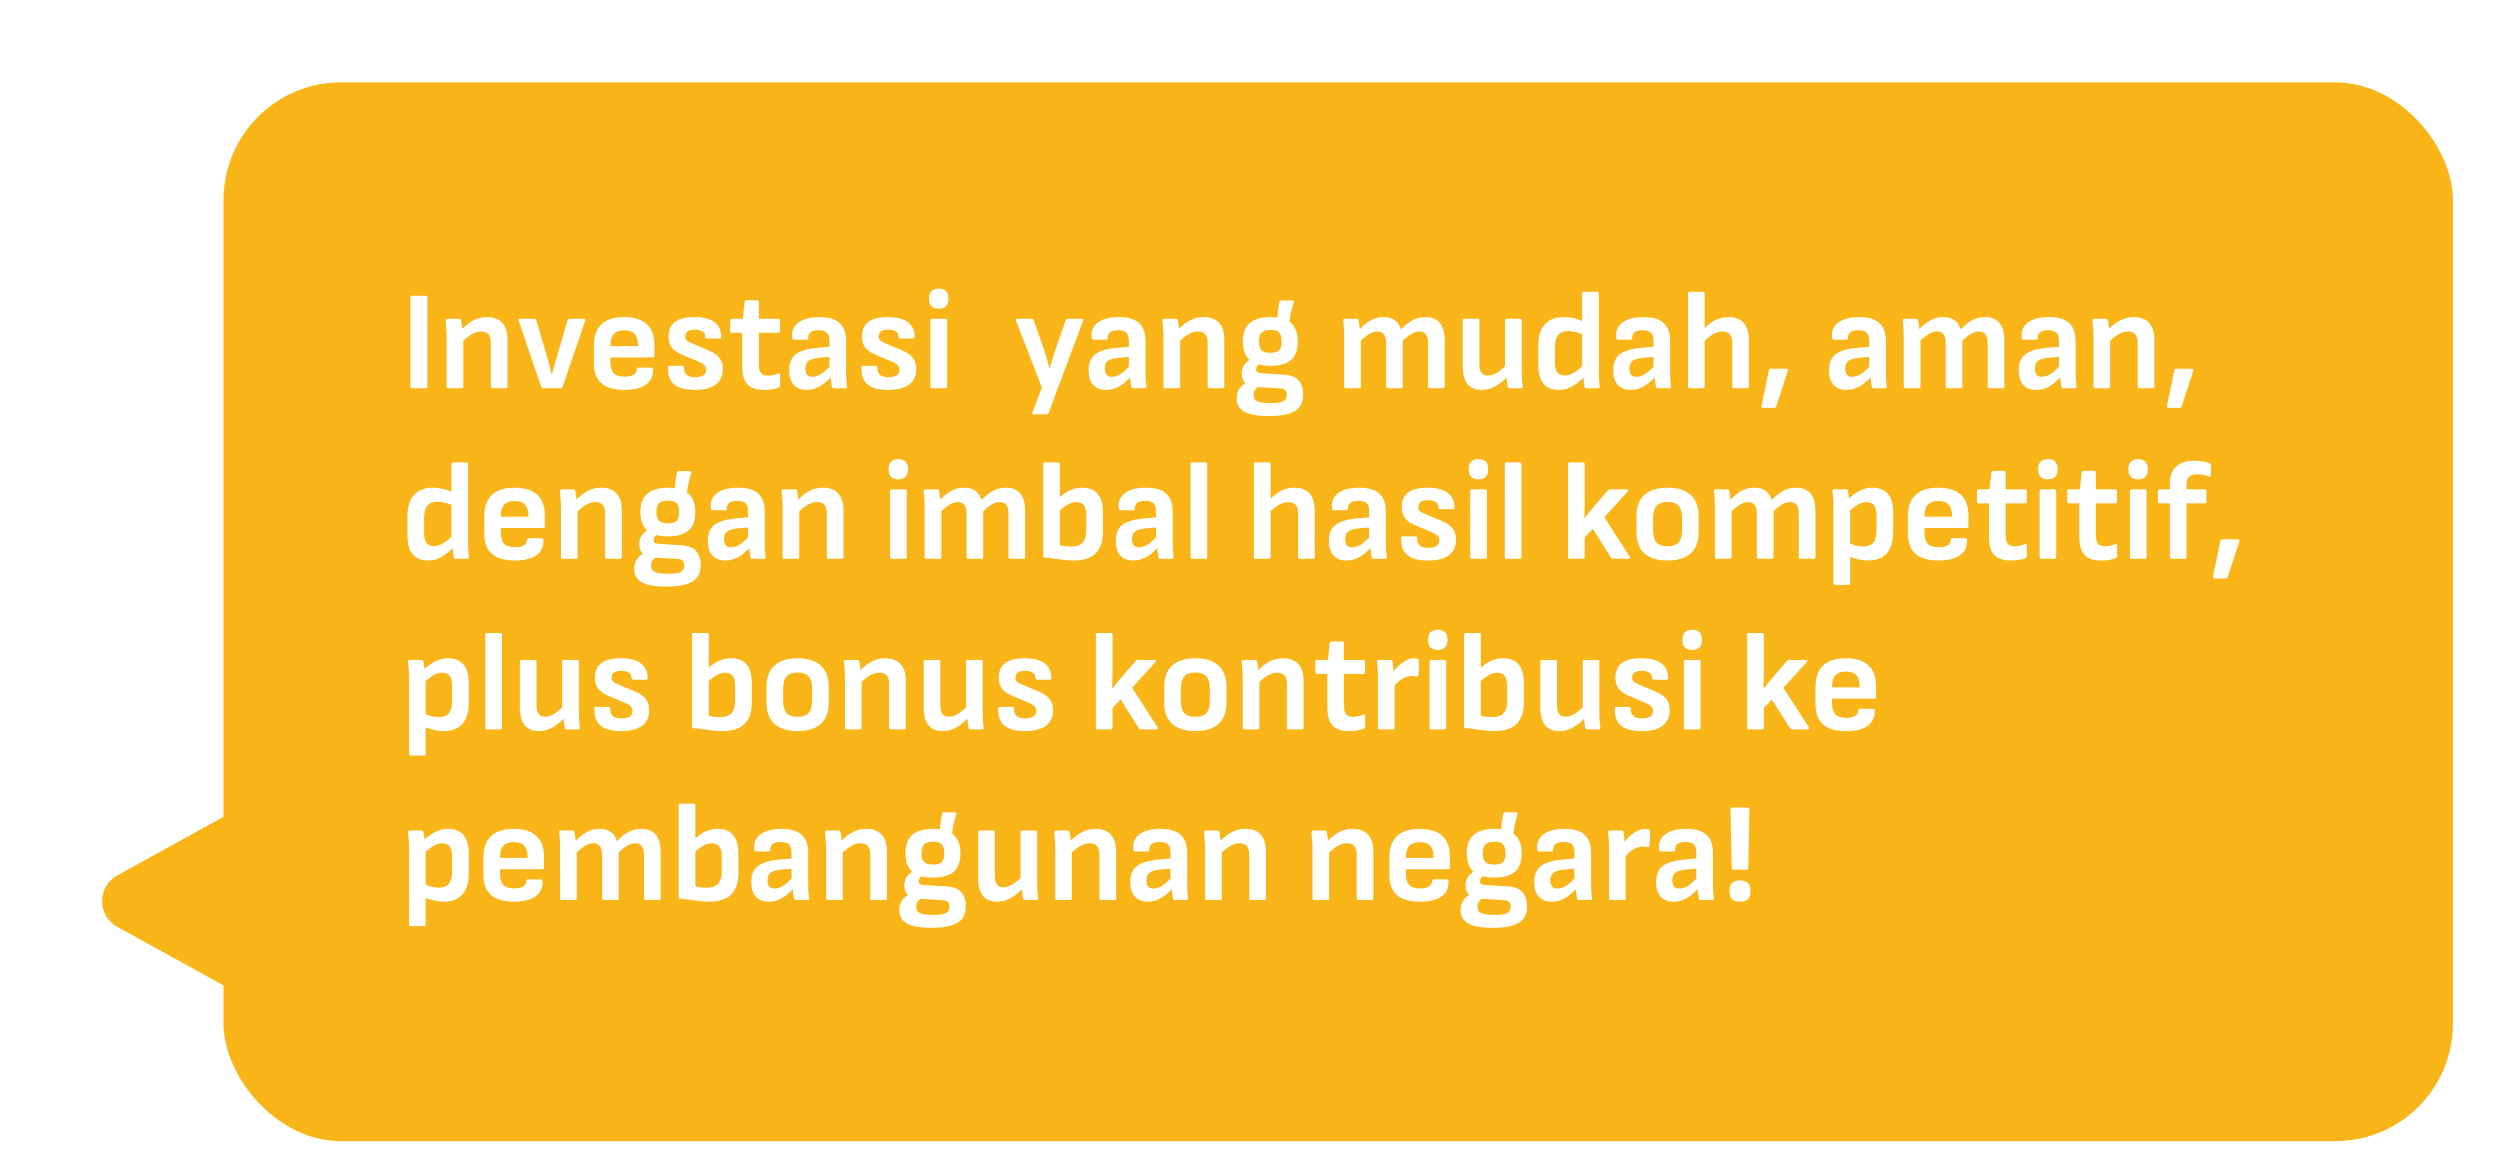 <svg width="425" height="200" viewBox="0 0 425 200" fill="none" xmlns="http://www.w3.org/2000/svg">
<g filter="url(#filter0_d_300_4668)">
<path d="M17.946 153.566C14.497 151.665 14.497 146.708 17.946 144.807L43 131L43 167.373L17.946 153.566Z" fill="#F9B417"/>
<rect x="36" y="10" width="379" height="180" rx="20" fill="#F9B417"/>
<path d="M68.04 62C67.864 62 67.776 61.904 67.776 61.712V46.568C67.776 46.376 67.864 46.28 68.04 46.28H70.368C70.56 46.28 70.656 46.376 70.656 46.568V61.712C70.656 61.904 70.56 62 70.368 62H68.04ZM81.734 62C81.542 62 81.446 61.904 81.446 61.712V54.32C81.446 53.648 81.31 53.152 81.038 52.832C80.766 52.512 80.35 52.352 79.79 52.352C79.23 52.352 78.678 52.52 78.134 52.856C77.606 53.176 76.998 53.68 76.31 54.368L76.214 52.28C76.678 51.784 77.142 51.36 77.606 51.008C78.086 50.656 78.582 50.384 79.094 50.192C79.606 50 80.166 49.904 80.774 49.904C81.926 49.904 82.798 50.232 83.39 50.888C83.982 51.528 84.278 52.52 84.278 53.864V61.712C84.278 61.904 84.182 62 83.99 62H81.734ZM74.198 62C74.022 62 73.934 61.904 73.934 61.712V53.192C73.934 52.744 73.91 52.272 73.862 51.776C73.83 51.28 73.798 50.864 73.766 50.528C73.734 50.304 73.83 50.192 74.054 50.192H76.07C76.23 50.192 76.334 50.28 76.382 50.456C76.414 50.584 76.446 50.776 76.478 51.032C76.51 51.272 76.542 51.528 76.574 51.8C76.606 52.072 76.622 52.312 76.622 52.52L76.766 53.48V61.712C76.766 61.904 76.67 62 76.478 62H74.198ZM90.32 62C90.16 62 90.056 61.928 90.008 61.784L86.168 50.504C86.104 50.296 86.176 50.192 86.384 50.192H88.832C89.008 50.192 89.12 50.272 89.168 50.432L90.92 56.384C91.08 56.912 91.232 57.448 91.376 57.992C91.52 58.536 91.656 59.08 91.784 59.624H91.832C91.976 59.064 92.12 58.52 92.264 57.992C92.424 57.464 92.584 56.928 92.744 56.384L94.496 50.432C94.544 50.272 94.656 50.192 94.832 50.192H97.256C97.464 50.192 97.544 50.296 97.496 50.504L93.632 61.784C93.568 61.928 93.456 62 93.296 62H90.32ZM104.142 62.288C102.414 62.288 101.118 61.912 100.254 61.16C99.39 60.392 98.958 59.256 98.958 57.752V54.776C98.958 53.176 99.382 51.968 100.23 51.152C101.094 50.32 102.39 49.904 104.118 49.904C105.814 49.904 107.094 50.304 107.958 51.104C108.822 51.904 109.254 53.072 109.254 54.608V56.48C109.254 56.672 109.158 56.768 108.966 56.768H101.766V57.488C101.766 58.368 101.95 59.016 102.318 59.432C102.702 59.832 103.318 60.032 104.166 60.032C104.822 60.032 105.326 59.928 105.678 59.72C106.046 59.512 106.23 59.2 106.23 58.784C106.23 58.592 106.326 58.496 106.518 58.496H108.726C108.902 58.496 108.998 58.584 109.014 58.76C109.062 59.912 108.662 60.792 107.814 61.4C106.982 61.992 105.758 62.288 104.142 62.288ZM101.766 54.848H106.47V54.728C106.47 53.848 106.278 53.2 105.894 52.784C105.51 52.368 104.926 52.16 104.142 52.16C103.326 52.16 102.726 52.376 102.342 52.808C101.958 53.224 101.766 53.872 101.766 54.752V54.848ZM116.101 62.288C114.517 62.288 113.349 61.976 112.597 61.352C111.861 60.728 111.517 59.76 111.565 58.448C111.565 58.272 111.661 58.184 111.853 58.184H114.013C114.173 58.184 114.253 58.272 114.253 58.448C114.253 59.024 114.405 59.448 114.709 59.72C115.013 59.992 115.477 60.128 116.101 60.128C116.757 60.128 117.245 60.024 117.565 59.816C117.885 59.608 118.045 59.288 118.045 58.856C118.045 58.552 117.941 58.296 117.733 58.088C117.525 57.864 117.189 57.656 116.725 57.464L113.989 56.312C113.157 55.96 112.557 55.544 112.189 55.064C111.837 54.584 111.661 53.96 111.661 53.192C111.661 52.104 112.013 51.288 112.717 50.744C113.437 50.184 114.541 49.904 116.029 49.904C117.549 49.904 118.693 50.192 119.461 50.768C120.229 51.344 120.613 52.184 120.613 53.288C120.613 53.464 120.517 53.552 120.325 53.552H118.165C117.973 53.552 117.877 53.424 117.877 53.168C117.877 52.816 117.725 52.544 117.421 52.352C117.117 52.144 116.693 52.04 116.149 52.04C115.589 52.04 115.173 52.136 114.901 52.328C114.629 52.52 114.493 52.808 114.493 53.192C114.493 53.48 114.573 53.704 114.733 53.864C114.909 54.024 115.245 54.208 115.741 54.416L118.477 55.568C119.325 55.92 119.933 56.344 120.301 56.84C120.685 57.32 120.877 57.952 120.877 58.736C120.877 59.904 120.469 60.792 119.653 61.4C118.837 61.992 117.653 62.288 116.101 62.288ZM127.973 62.288C127.045 62.288 126.301 62.144 125.741 61.856C125.197 61.568 124.797 61.12 124.541 60.512C124.301 59.904 124.181 59.128 124.181 58.184V52.568H122.429C122.237 52.568 122.141 52.472 122.141 52.28V50.48C122.141 50.288 122.237 50.192 122.429 50.192H124.277L124.589 47.312C124.621 47.136 124.725 47.048 124.901 47.048H126.725C126.917 47.048 127.013 47.144 127.013 47.336V50.192H130.301C130.493 50.192 130.589 50.288 130.589 50.48V52.28C130.589 52.472 130.493 52.568 130.301 52.568H127.013V58.04C127.013 58.68 127.133 59.144 127.373 59.432C127.613 59.72 128.013 59.864 128.573 59.864C128.861 59.864 129.149 59.832 129.437 59.768C129.741 59.704 130.021 59.616 130.277 59.504C130.501 59.424 130.613 59.496 130.613 59.72V61.568C130.613 61.728 130.541 61.832 130.397 61.88C130.077 62.008 129.709 62.104 129.293 62.168C128.893 62.248 128.453 62.288 127.973 62.288ZM139.722 62C139.626 62 139.554 61.976 139.506 61.928C139.474 61.864 139.442 61.784 139.41 61.688C139.378 61.528 139.338 61.256 139.29 60.872C139.242 60.472 139.202 60.104 139.17 59.768L139.002 58.784V53.984C139.002 53.312 138.866 52.84 138.594 52.568C138.322 52.28 137.85 52.136 137.178 52.136C135.962 52.136 135.37 52.576 135.402 53.456C135.402 53.648 135.314 53.744 135.138 53.744H132.978C132.786 53.744 132.682 53.6 132.666 53.312C132.57 52.24 132.93 51.408 133.746 50.816C134.578 50.208 135.762 49.904 137.298 49.904C138.866 49.904 140.01 50.24 140.73 50.912C141.466 51.584 141.834 52.624 141.834 54.032V59.024C141.834 59.536 141.842 60.016 141.858 60.464C141.89 60.912 141.93 61.32 141.978 61.688C142.01 61.896 141.922 62 141.714 62H139.722ZM135.138 62.288C134.178 62.288 133.442 62 132.93 61.424C132.418 60.848 132.162 60.024 132.162 58.952C132.162 58.12 132.322 57.448 132.642 56.936C132.962 56.408 133.482 56 134.202 55.712C134.938 55.408 135.914 55.208 137.13 55.112L139.362 54.92V56.648L137.37 56.816C136.442 56.896 135.802 57.072 135.45 57.344C135.098 57.616 134.922 58.056 134.922 58.664C134.922 59.128 135.018 59.48 135.21 59.72C135.402 59.944 135.698 60.056 136.098 60.056C136.578 60.056 137.066 59.904 137.562 59.6C138.058 59.28 138.682 58.72 139.434 57.92L139.53 59.84C139.05 60.368 138.578 60.816 138.114 61.184C137.65 61.552 137.178 61.824 136.698 62C136.218 62.192 135.698 62.288 135.138 62.288ZM148.984 62.288C147.4 62.288 146.232 61.976 145.48 61.352C144.744 60.728 144.4 59.76 144.448 58.448C144.448 58.272 144.544 58.184 144.736 58.184H146.896C147.056 58.184 147.136 58.272 147.136 58.448C147.136 59.024 147.288 59.448 147.592 59.72C147.896 59.992 148.36 60.128 148.984 60.128C149.64 60.128 150.128 60.024 150.448 59.816C150.768 59.608 150.928 59.288 150.928 58.856C150.928 58.552 150.824 58.296 150.616 58.088C150.408 57.864 150.072 57.656 149.608 57.464L146.872 56.312C146.04 55.96 145.44 55.544 145.072 55.064C144.72 54.584 144.544 53.96 144.544 53.192C144.544 52.104 144.896 51.288 145.6 50.744C146.32 50.184 147.424 49.904 148.912 49.904C150.432 49.904 151.576 50.192 152.344 50.768C153.112 51.344 153.496 52.184 153.496 53.288C153.496 53.464 153.4 53.552 153.208 53.552H151.048C150.856 53.552 150.76 53.424 150.76 53.168C150.76 52.816 150.608 52.544 150.304 52.352C150 52.144 149.576 52.04 149.032 52.04C148.472 52.04 148.056 52.136 147.784 52.328C147.512 52.52 147.376 52.808 147.376 53.192C147.376 53.48 147.456 53.704 147.616 53.864C147.792 54.024 148.128 54.208 148.624 54.416L151.36 55.568C152.208 55.92 152.816 56.344 153.184 56.84C153.568 57.32 153.76 57.952 153.76 58.736C153.76 59.904 153.352 60.792 152.536 61.4C151.72 61.992 150.536 62.288 148.984 62.288ZM156.441 62C156.265 62 156.177 61.904 156.177 61.712V50.48C156.177 50.288 156.265 50.192 156.441 50.192H158.721C158.913 50.192 159.009 50.288 159.009 50.48V61.712C159.009 61.904 158.913 62 158.721 62H156.441ZM157.593 48.488C157.049 48.488 156.633 48.344 156.345 48.056C156.073 47.768 155.937 47.4 155.937 46.952V46.592C155.937 46.128 156.073 45.76 156.345 45.488C156.633 45.2 157.049 45.056 157.593 45.056C158.137 45.056 158.545 45.2 158.817 45.488C159.089 45.76 159.225 46.128 159.225 46.592V46.952C159.225 47.4 159.089 47.768 158.817 48.056C158.545 48.344 158.137 48.488 157.593 48.488ZM173.705 66.44C173.481 66.44 173.417 66.328 173.513 66.104L175.121 61.904L170.729 50.528C170.649 50.304 170.721 50.192 170.945 50.192H173.417C173.577 50.192 173.681 50.272 173.729 50.432L175.457 55.352C175.633 55.848 175.801 56.376 175.961 56.936C176.121 57.48 176.273 58.032 176.417 58.592H176.465C176.625 58.032 176.785 57.48 176.945 56.936C177.105 56.392 177.273 55.864 177.449 55.352L179.177 50.432C179.225 50.272 179.329 50.192 179.489 50.192H181.889C182.129 50.192 182.209 50.304 182.129 50.528L176.249 66.224C176.185 66.368 176.081 66.44 175.937 66.44H173.705ZM190.628 62C190.532 62 190.46 61.976 190.412 61.928C190.38 61.864 190.348 61.784 190.316 61.688C190.284 61.528 190.244 61.256 190.196 60.872C190.148 60.472 190.108 60.104 190.076 59.768L189.908 58.784V53.984C189.908 53.312 189.772 52.84 189.5 52.568C189.228 52.28 188.756 52.136 188.084 52.136C186.868 52.136 186.276 52.576 186.308 53.456C186.308 53.648 186.22 53.744 186.044 53.744H183.884C183.692 53.744 183.588 53.6 183.572 53.312C183.476 52.24 183.836 51.408 184.652 50.816C185.484 50.208 186.668 49.904 188.204 49.904C189.772 49.904 190.916 50.24 191.636 50.912C192.372 51.584 192.74 52.624 192.74 54.032V59.024C192.74 59.536 192.748 60.016 192.764 60.464C192.796 60.912 192.836 61.32 192.884 61.688C192.916 61.896 192.828 62 192.62 62H190.628ZM186.044 62.288C185.084 62.288 184.348 62 183.836 61.424C183.324 60.848 183.068 60.024 183.068 58.952C183.068 58.12 183.228 57.448 183.548 56.936C183.868 56.408 184.388 56 185.108 55.712C185.844 55.408 186.82 55.208 188.036 55.112L190.268 54.92V56.648L188.276 56.816C187.348 56.896 186.708 57.072 186.356 57.344C186.004 57.616 185.828 58.056 185.828 58.664C185.828 59.128 185.924 59.48 186.116 59.72C186.308 59.944 186.604 60.056 187.004 60.056C187.484 60.056 187.972 59.904 188.468 59.6C188.964 59.28 189.588 58.72 190.34 57.92L190.436 59.84C189.956 60.368 189.484 60.816 189.02 61.184C188.556 61.552 188.084 61.824 187.604 62C187.124 62.192 186.604 62.288 186.044 62.288ZM203.586 62C203.394 62 203.298 61.904 203.298 61.712V54.32C203.298 53.648 203.162 53.152 202.89 52.832C202.618 52.512 202.202 52.352 201.642 52.352C201.082 52.352 200.53 52.52 199.986 52.856C199.458 53.176 198.85 53.68 198.162 54.368L198.066 52.28C198.53 51.784 198.994 51.36 199.458 51.008C199.938 50.656 200.434 50.384 200.946 50.192C201.458 50 202.018 49.904 202.626 49.904C203.778 49.904 204.65 50.232 205.242 50.888C205.834 51.528 206.13 52.52 206.13 53.864V61.712C206.13 61.904 206.034 62 205.842 62H203.586ZM196.05 62C195.874 62 195.786 61.904 195.786 61.712V53.192C195.786 52.744 195.762 52.272 195.714 51.776C195.682 51.28 195.65 50.864 195.618 50.528C195.586 50.304 195.682 50.192 195.906 50.192H197.922C198.082 50.192 198.186 50.28 198.234 50.456C198.266 50.584 198.298 50.776 198.33 51.032C198.362 51.272 198.394 51.528 198.426 51.8C198.458 52.072 198.474 52.312 198.474 52.52L198.618 53.48V61.712C198.618 61.904 198.522 62 198.33 62H196.05ZM213.729 66.728C211.793 66.728 210.393 66.48 209.529 65.984C208.665 65.488 208.233 64.744 208.233 63.752C208.233 63.144 208.377 62.6 208.665 62.12C208.969 61.64 209.449 61.24 210.105 60.92L212.265 61.616C211.865 61.76 211.569 61.968 211.377 62.24C211.201 62.512 211.113 62.824 211.113 63.176C211.113 63.672 211.313 64.016 211.713 64.208C212.113 64.416 212.833 64.528 213.873 64.544C214.993 64.544 215.753 64.44 216.153 64.232C216.553 64.024 216.753 63.656 216.753 63.128C216.753 62.76 216.657 62.488 216.465 62.312C216.289 62.136 216.001 62.04 215.601 62.024L211.209 61.76C210.617 61.712 210.113 61.504 209.697 61.136C209.297 60.768 209.097 60.224 209.097 59.504C209.097 58.976 209.217 58.52 209.457 58.136C209.697 57.752 210.113 57.36 210.705 56.96L212.433 57.752C212.113 57.864 211.881 58.016 211.737 58.208C211.609 58.384 211.545 58.576 211.545 58.784C211.545 59.024 211.617 59.192 211.761 59.288C211.921 59.384 212.169 59.44 212.505 59.456L216.369 59.696C217.473 59.776 218.273 60.104 218.769 60.68C219.281 61.24 219.537 62.056 219.537 63.128C219.537 64.392 219.073 65.304 218.145 65.864C217.233 66.44 215.761 66.728 213.729 66.728ZM213.969 58.184C212.369 58.184 211.185 57.848 210.417 57.176C209.665 56.488 209.289 55.448 209.289 54.056C209.289 52.648 209.673 51.608 210.441 50.936C211.209 50.248 212.401 49.904 214.017 49.904C215.585 49.904 216.745 50.248 217.497 50.936C218.249 51.624 218.625 52.672 218.625 54.08C218.625 55.472 218.249 56.504 217.497 57.176C216.745 57.848 215.569 58.184 213.969 58.184ZM213.969 55.976C214.689 55.976 215.185 55.832 215.457 55.544C215.745 55.24 215.889 54.744 215.889 54.056C215.889 53.352 215.745 52.848 215.457 52.544C215.185 52.24 214.689 52.088 213.969 52.088C213.249 52.088 212.745 52.24 212.457 52.544C212.169 52.848 212.025 53.352 212.025 54.056C212.025 54.744 212.169 55.24 212.457 55.544C212.745 55.832 213.249 55.976 213.969 55.976ZM217.137 51.224L215.097 50.432C215.145 49.776 215.201 49.2 215.265 48.704C215.345 48.192 215.417 47.752 215.481 47.384C215.529 47.192 215.625 47.096 215.769 47.096H217.689C217.913 47.096 217.993 47.2 217.929 47.408C217.753 47.936 217.601 48.496 217.473 49.088C217.361 49.664 217.249 50.376 217.137 51.224ZM226.777 62C226.601 62 226.513 61.904 226.513 61.712V53.192C226.513 52.728 226.497 52.264 226.465 51.8C226.449 51.336 226.409 50.904 226.345 50.504C226.313 50.296 226.409 50.192 226.633 50.192H228.649C228.809 50.192 228.905 50.264 228.937 50.408C228.969 50.632 229.009 50.872 229.057 51.128C229.105 51.384 229.137 51.656 229.153 51.944C229.777 51.304 230.401 50.808 231.025 50.456C231.649 50.088 232.361 49.904 233.161 49.904C234.009 49.904 234.665 50.08 235.129 50.432C235.609 50.784 235.953 51.304 236.161 51.992C236.817 51.336 237.465 50.824 238.105 50.456C238.761 50.088 239.497 49.904 240.313 49.904C241.401 49.904 242.217 50.232 242.761 50.888C243.321 51.528 243.601 52.512 243.601 53.84V61.712C243.601 61.904 243.513 62 243.337 62H241.057C240.865 62 240.769 61.904 240.769 61.712V54.32C240.769 53.664 240.649 53.176 240.409 52.856C240.185 52.52 239.809 52.352 239.281 52.352C238.833 52.352 238.385 52.488 237.937 52.76C237.505 53.016 237.017 53.4 236.473 53.912V61.712C236.473 61.904 236.377 62 236.185 62H233.929C233.737 62 233.641 61.904 233.641 61.712V54.32C233.641 53.664 233.521 53.176 233.281 52.856C233.041 52.52 232.665 52.352 232.153 52.352C231.705 52.352 231.257 52.488 230.809 52.76C230.377 53.016 229.889 53.4 229.345 53.912V61.712C229.345 61.904 229.249 62 229.057 62H226.777ZM249.885 62.288C248.829 62.288 248.029 61.96 247.485 61.304C246.941 60.632 246.669 59.64 246.669 58.328V50.48C246.669 50.288 246.757 50.192 246.933 50.192H249.213C249.405 50.192 249.501 50.288 249.501 50.48V57.872C249.501 58.544 249.613 59.04 249.837 59.36C250.077 59.68 250.445 59.84 250.941 59.84C251.469 59.84 251.997 59.672 252.525 59.336C253.069 58.984 253.677 58.464 254.349 57.776L254.445 59.888C253.981 60.352 253.509 60.768 253.029 61.136C252.565 61.488 252.069 61.768 251.541 61.976C251.029 62.184 250.477 62.288 249.885 62.288ZM254.637 62C254.445 62 254.333 61.912 254.301 61.736C254.253 61.448 254.205 61.144 254.157 60.824C254.125 60.504 254.101 60.184 254.085 59.864L253.869 58.64V50.48C253.869 50.288 253.965 50.192 254.157 50.192H256.437C256.613 50.192 256.701 50.288 256.701 50.48V59C256.701 59.464 256.709 59.928 256.725 60.392C256.757 60.84 256.805 61.28 256.869 61.712C256.901 61.904 256.805 62 256.581 62H254.637ZM262.962 62.288C261.842 62.288 260.986 61.936 260.394 61.232C259.802 60.528 259.506 59.456 259.506 58.016V54.752C259.506 53.136 259.882 51.928 260.634 51.128C261.386 50.312 262.434 49.904 263.778 49.904C264.354 49.904 264.978 49.984 265.65 50.144C266.322 50.288 266.858 50.488 267.258 50.744L267.354 53C266.906 52.76 266.426 52.584 265.914 52.472C265.402 52.344 264.946 52.28 264.546 52.28C263.81 52.28 263.258 52.512 262.89 52.976C262.522 53.44 262.338 54.12 262.338 55.016V57.728C262.338 58.432 262.474 58.96 262.746 59.312C263.018 59.664 263.434 59.84 263.994 59.84C264.362 59.84 264.714 59.768 265.05 59.624C265.402 59.48 265.77 59.264 266.154 58.976C266.538 58.672 266.97 58.28 267.45 57.8L267.546 59.888C267.066 60.352 266.586 60.768 266.106 61.136C265.642 61.504 265.154 61.792 264.642 62C264.13 62.192 263.57 62.288 262.962 62.288ZM267.69 62C267.514 62 267.41 61.912 267.378 61.736C267.33 61.48 267.282 61.176 267.234 60.824C267.202 60.472 267.186 60.168 267.186 59.912L266.97 58.64V45.896C266.97 45.704 267.066 45.608 267.258 45.608H269.514C269.706 45.608 269.802 45.704 269.802 45.896V59.144C269.802 59.416 269.81 59.712 269.826 60.032C269.842 60.336 269.858 60.632 269.874 60.92C269.906 61.208 269.93 61.448 269.946 61.64C269.994 61.88 269.906 62 269.682 62H267.69ZM279.808 62C279.712 62 279.64 61.976 279.592 61.928C279.56 61.864 279.528 61.784 279.496 61.688C279.464 61.528 279.424 61.256 279.376 60.872C279.328 60.472 279.288 60.104 279.256 59.768L279.088 58.784V53.984C279.088 53.312 278.952 52.84 278.68 52.568C278.408 52.28 277.936 52.136 277.264 52.136C276.048 52.136 275.456 52.576 275.488 53.456C275.488 53.648 275.4 53.744 275.224 53.744H273.064C272.872 53.744 272.768 53.6 272.752 53.312C272.656 52.24 273.016 51.408 273.832 50.816C274.664 50.208 275.848 49.904 277.384 49.904C278.952 49.904 280.096 50.24 280.816 50.912C281.552 51.584 281.92 52.624 281.92 54.032V59.024C281.92 59.536 281.928 60.016 281.944 60.464C281.976 60.912 282.016 61.32 282.064 61.688C282.096 61.896 282.008 62 281.8 62H279.808ZM275.224 62.288C274.264 62.288 273.528 62 273.016 61.424C272.504 60.848 272.248 60.024 272.248 58.952C272.248 58.12 272.408 57.448 272.728 56.936C273.048 56.408 273.568 56 274.288 55.712C275.024 55.408 276 55.208 277.216 55.112L279.448 54.92V56.648L277.456 56.816C276.528 56.896 275.888 57.072 275.536 57.344C275.184 57.616 275.008 58.056 275.008 58.664C275.008 59.128 275.104 59.48 275.296 59.72C275.488 59.944 275.784 60.056 276.184 60.056C276.664 60.056 277.152 59.904 277.648 59.6C278.144 59.28 278.768 58.72 279.52 57.92L279.616 59.84C279.136 60.368 278.664 60.816 278.2 61.184C277.736 61.552 277.264 61.824 276.784 62C276.304 62.192 275.784 62.288 275.224 62.288ZM292.766 62C292.574 62 292.478 61.904 292.478 61.712V54.32C292.478 53.648 292.342 53.152 292.07 52.832C291.814 52.512 291.398 52.352 290.822 52.352C290.262 52.352 289.694 52.528 289.118 52.88C288.558 53.216 287.982 53.712 287.39 54.368L287.294 52.256C287.742 51.776 288.198 51.36 288.662 51.008C289.126 50.656 289.614 50.384 290.126 50.192C290.654 50 291.222 49.904 291.83 49.904C292.982 49.904 293.846 50.232 294.422 50.888C295.014 51.528 295.31 52.52 295.31 53.864V61.712C295.31 61.904 295.214 62 295.022 62H292.766ZM285.23 62C285.054 62 284.966 61.904 284.966 61.712V45.896C284.966 45.704 285.054 45.608 285.23 45.608H287.51C287.702 45.608 287.798 45.704 287.798 45.896V61.712C287.798 61.904 287.702 62 287.51 62H285.23ZM297.725 65.336C297.501 65.336 297.413 65.224 297.461 65L298.709 58.928C298.741 58.768 298.837 58.688 298.997 58.688H301.685C301.925 58.688 302.005 58.808 301.925 59.048L299.957 65.12C299.909 65.264 299.813 65.336 299.669 65.336H297.725ZM316.488 62C316.392 62 316.32 61.976 316.272 61.928C316.24 61.864 316.208 61.784 316.176 61.688C316.144 61.528 316.104 61.256 316.056 60.872C316.008 60.472 315.968 60.104 315.936 59.768L315.768 58.784V53.984C315.768 53.312 315.632 52.84 315.36 52.568C315.088 52.28 314.616 52.136 313.944 52.136C312.728 52.136 312.136 52.576 312.168 53.456C312.168 53.648 312.08 53.744 311.904 53.744H309.744C309.552 53.744 309.448 53.6 309.432 53.312C309.336 52.24 309.696 51.408 310.512 50.816C311.344 50.208 312.528 49.904 314.064 49.904C315.632 49.904 316.776 50.24 317.496 50.912C318.232 51.584 318.6 52.624 318.6 54.032V59.024C318.6 59.536 318.608 60.016 318.624 60.464C318.656 60.912 318.696 61.32 318.744 61.688C318.776 61.896 318.688 62 318.48 62H316.488ZM311.904 62.288C310.944 62.288 310.208 62 309.696 61.424C309.184 60.848 308.928 60.024 308.928 58.952C308.928 58.12 309.088 57.448 309.408 56.936C309.728 56.408 310.248 56 310.968 55.712C311.704 55.408 312.68 55.208 313.896 55.112L316.128 54.92V56.648L314.136 56.816C313.208 56.896 312.568 57.072 312.216 57.344C311.864 57.616 311.688 58.056 311.688 58.664C311.688 59.128 311.784 59.48 311.976 59.72C312.168 59.944 312.464 60.056 312.864 60.056C313.344 60.056 313.832 59.904 314.328 59.6C314.824 59.28 315.448 58.72 316.2 57.92L316.296 59.84C315.816 60.368 315.344 60.816 314.88 61.184C314.416 61.552 313.944 61.824 313.464 62C312.984 62.192 312.464 62.288 311.904 62.288ZM321.909 62C321.733 62 321.645 61.904 321.645 61.712V53.192C321.645 52.728 321.629 52.264 321.597 51.8C321.581 51.336 321.541 50.904 321.477 50.504C321.445 50.296 321.541 50.192 321.765 50.192H323.781C323.941 50.192 324.037 50.264 324.069 50.408C324.101 50.632 324.141 50.872 324.189 51.128C324.237 51.384 324.269 51.656 324.285 51.944C324.909 51.304 325.533 50.808 326.157 50.456C326.781 50.088 327.493 49.904 328.293 49.904C329.141 49.904 329.797 50.08 330.261 50.432C330.741 50.784 331.085 51.304 331.293 51.992C331.949 51.336 332.597 50.824 333.237 50.456C333.893 50.088 334.629 49.904 335.445 49.904C336.533 49.904 337.349 50.232 337.893 50.888C338.453 51.528 338.733 52.512 338.733 53.84V61.712C338.733 61.904 338.645 62 338.469 62H336.189C335.997 62 335.901 61.904 335.901 61.712V54.32C335.901 53.664 335.781 53.176 335.541 52.856C335.317 52.52 334.941 52.352 334.413 52.352C333.965 52.352 333.517 52.488 333.069 52.76C332.637 53.016 332.149 53.4 331.605 53.912V61.712C331.605 61.904 331.509 62 331.317 62H329.061C328.869 62 328.773 61.904 328.773 61.712V54.32C328.773 53.664 328.653 53.176 328.413 52.856C328.173 52.52 327.797 52.352 327.285 52.352C326.837 52.352 326.389 52.488 325.941 52.76C325.509 53.016 325.021 53.4 324.477 53.912V61.712C324.477 61.904 324.381 62 324.189 62H321.909ZM348.738 62C348.642 62 348.57 61.976 348.522 61.928C348.49 61.864 348.458 61.784 348.426 61.688C348.394 61.528 348.354 61.256 348.306 60.872C348.258 60.472 348.218 60.104 348.186 59.768L348.018 58.784V53.984C348.018 53.312 347.882 52.84 347.61 52.568C347.338 52.28 346.866 52.136 346.194 52.136C344.978 52.136 344.386 52.576 344.418 53.456C344.418 53.648 344.33 53.744 344.154 53.744H341.994C341.802 53.744 341.698 53.6 341.682 53.312C341.586 52.24 341.946 51.408 342.762 50.816C343.594 50.208 344.778 49.904 346.314 49.904C347.882 49.904 349.026 50.24 349.746 50.912C350.482 51.584 350.85 52.624 350.85 54.032V59.024C350.85 59.536 350.858 60.016 350.874 60.464C350.906 60.912 350.946 61.32 350.994 61.688C351.026 61.896 350.938 62 350.73 62H348.738ZM344.154 62.288C343.194 62.288 342.458 62 341.946 61.424C341.434 60.848 341.178 60.024 341.178 58.952C341.178 58.12 341.338 57.448 341.658 56.936C341.978 56.408 342.498 56 343.218 55.712C343.954 55.408 344.93 55.208 346.146 55.112L348.378 54.92V56.648L346.386 56.816C345.458 56.896 344.818 57.072 344.466 57.344C344.114 57.616 343.938 58.056 343.938 58.664C343.938 59.128 344.034 59.48 344.226 59.72C344.418 59.944 344.714 60.056 345.114 60.056C345.594 60.056 346.082 59.904 346.578 59.6C347.074 59.28 347.698 58.72 348.45 57.92L348.546 59.84C348.066 60.368 347.594 60.816 347.13 61.184C346.666 61.552 346.194 61.824 345.714 62C345.234 62.192 344.714 62.288 344.154 62.288ZM361.695 62C361.503 62 361.407 61.904 361.407 61.712V54.32C361.407 53.648 361.271 53.152 360.999 52.832C360.727 52.512 360.311 52.352 359.751 52.352C359.191 52.352 358.639 52.52 358.095 52.856C357.567 53.176 356.959 53.68 356.271 54.368L356.175 52.28C356.639 51.784 357.103 51.36 357.567 51.008C358.047 50.656 358.543 50.384 359.055 50.192C359.567 50 360.127 49.904 360.735 49.904C361.887 49.904 362.759 50.232 363.351 50.888C363.943 51.528 364.239 52.52 364.239 53.864V61.712C364.239 61.904 364.143 62 363.951 62H361.695ZM354.159 62C353.983 62 353.895 61.904 353.895 61.712V53.192C353.895 52.744 353.871 52.272 353.823 51.776C353.791 51.28 353.759 50.864 353.727 50.528C353.695 50.304 353.791 50.192 354.015 50.192H356.031C356.191 50.192 356.295 50.28 356.343 50.456C356.375 50.584 356.407 50.776 356.439 51.032C356.471 51.272 356.503 51.528 356.535 51.8C356.567 52.072 356.583 52.312 356.583 52.52L356.727 53.48V61.712C356.727 61.904 356.631 62 356.439 62H354.159ZM366.654 65.336C366.43 65.336 366.342 65.224 366.39 65L367.638 58.928C367.67 58.768 367.766 58.688 367.926 58.688H370.614C370.854 58.688 370.934 58.808 370.854 59.048L368.886 65.12C368.838 65.264 368.742 65.336 368.598 65.336H366.654ZM70.728 91.288C69.608 91.288 68.752 90.936 68.16 90.232C67.568 89.528 67.272 88.456 67.272 87.016V83.752C67.272 82.136 67.648 80.928 68.4 80.128C69.152 79.312 70.2 78.904 71.544 78.904C72.12 78.904 72.744 78.984 73.416 79.144C74.088 79.288 74.624 79.488 75.024 79.744L75.12 82C74.672 81.76 74.192 81.584 73.68 81.472C73.168 81.344 72.712 81.28 72.312 81.28C71.576 81.28 71.024 81.512 70.656 81.976C70.288 82.44 70.104 83.12 70.104 84.016V86.728C70.104 87.432 70.24 87.96 70.512 88.312C70.784 88.664 71.2 88.84 71.76 88.84C72.128 88.84 72.48 88.768 72.816 88.624C73.168 88.48 73.536 88.264 73.92 87.976C74.304 87.672 74.736 87.28 75.216 86.8L75.312 88.888C74.832 89.352 74.352 89.768 73.872 90.136C73.408 90.504 72.92 90.792 72.408 91C71.896 91.192 71.336 91.288 70.728 91.288ZM75.456 91C75.28 91 75.176 90.912 75.144 90.736C75.096 90.48 75.048 90.176 75 89.824C74.968 89.472 74.952 89.168 74.952 88.912L74.736 87.64V74.896C74.736 74.704 74.832 74.608 75.024 74.608H77.28C77.472 74.608 77.568 74.704 77.568 74.896V88.144C77.568 88.416 77.576 88.712 77.592 89.032C77.608 89.336 77.624 89.632 77.64 89.92C77.672 90.208 77.696 90.448 77.712 90.64C77.76 90.88 77.672 91 77.448 91H75.456ZM85.51 91.288C83.782 91.288 82.486 90.912 81.622 90.16C80.758 89.392 80.326 88.256 80.326 86.752V83.776C80.326 82.176 80.75 80.968 81.598 80.152C82.462 79.32 83.758 78.904 85.486 78.904C87.182 78.904 88.462 79.304 89.326 80.104C90.19 80.904 90.622 82.072 90.622 83.608V85.48C90.622 85.672 90.526 85.768 90.334 85.768H83.134V86.488C83.134 87.368 83.318 88.016 83.686 88.432C84.07 88.832 84.686 89.032 85.534 89.032C86.19 89.032 86.694 88.928 87.046 88.72C87.414 88.512 87.598 88.2 87.598 87.784C87.598 87.592 87.694 87.496 87.886 87.496H90.094C90.27 87.496 90.366 87.584 90.382 87.76C90.43 88.912 90.03 89.792 89.182 90.4C88.35 90.992 87.126 91.288 85.51 91.288ZM83.134 83.848H87.838V83.728C87.838 82.848 87.646 82.2 87.262 81.784C86.878 81.368 86.294 81.16 85.51 81.16C84.694 81.16 84.094 81.376 83.71 81.808C83.326 82.224 83.134 82.872 83.134 83.752V83.848ZM101.164 91C100.972 91 100.876 90.904 100.876 90.712V83.32C100.876 82.648 100.74 82.152 100.468 81.832C100.196 81.512 99.78 81.352 99.22 81.352C98.66 81.352 98.108 81.52 97.564 81.856C97.036 82.176 96.428 82.68 95.74 83.368L95.644 81.28C96.108 80.784 96.572 80.36 97.036 80.008C97.516 79.656 98.012 79.384 98.524 79.192C99.036 79 99.596 78.904 100.204 78.904C101.356 78.904 102.228 79.232 102.82 79.888C103.412 80.528 103.708 81.52 103.708 82.864V90.712C103.708 90.904 103.612 91 103.42 91H101.164ZM93.628 91C93.452 91 93.364 90.904 93.364 90.712V82.192C93.364 81.744 93.34 81.272 93.292 80.776C93.26 80.28 93.228 79.864 93.196 79.528C93.164 79.304 93.26 79.192 93.484 79.192H95.5C95.66 79.192 95.764 79.28 95.812 79.456C95.844 79.584 95.876 79.776 95.908 80.032C95.94 80.272 95.972 80.528 96.004 80.8C96.036 81.072 96.052 81.312 96.052 81.52L96.196 82.48V90.712C96.196 90.904 96.1 91 95.908 91H93.628ZM111.307 95.728C109.371 95.728 107.971 95.48 107.107 94.984C106.243 94.488 105.811 93.744 105.811 92.752C105.811 92.144 105.955 91.6 106.243 91.12C106.547 90.64 107.027 90.24 107.683 89.92L109.843 90.616C109.443 90.76 109.147 90.968 108.955 91.24C108.779 91.512 108.691 91.824 108.691 92.176C108.691 92.672 108.891 93.016 109.291 93.208C109.691 93.416 110.411 93.528 111.451 93.544C112.571 93.544 113.331 93.44 113.731 93.232C114.131 93.024 114.331 92.656 114.331 92.128C114.331 91.76 114.235 91.488 114.043 91.312C113.867 91.136 113.579 91.04 113.179 91.024L108.787 90.76C108.195 90.712 107.691 90.504 107.275 90.136C106.875 89.768 106.675 89.224 106.675 88.504C106.675 87.976 106.795 87.52 107.035 87.136C107.275 86.752 107.691 86.36 108.283 85.96L110.011 86.752C109.691 86.864 109.459 87.016 109.315 87.208C109.187 87.384 109.123 87.576 109.123 87.784C109.123 88.024 109.195 88.192 109.339 88.288C109.499 88.384 109.747 88.44 110.083 88.456L113.947 88.696C115.051 88.776 115.851 89.104 116.347 89.68C116.859 90.24 117.115 91.056 117.115 92.128C117.115 93.392 116.651 94.304 115.723 94.864C114.811 95.44 113.339 95.728 111.307 95.728ZM111.547 87.184C109.947 87.184 108.763 86.848 107.995 86.176C107.243 85.488 106.867 84.448 106.867 83.056C106.867 81.648 107.251 80.608 108.019 79.936C108.787 79.248 109.979 78.904 111.595 78.904C113.163 78.904 114.323 79.248 115.075 79.936C115.827 80.624 116.203 81.672 116.203 83.08C116.203 84.472 115.827 85.504 115.075 86.176C114.323 86.848 113.147 87.184 111.547 87.184ZM111.547 84.976C112.267 84.976 112.763 84.832 113.035 84.544C113.323 84.24 113.467 83.744 113.467 83.056C113.467 82.352 113.323 81.848 113.035 81.544C112.763 81.24 112.267 81.088 111.547 81.088C110.827 81.088 110.323 81.24 110.035 81.544C109.747 81.848 109.603 82.352 109.603 83.056C109.603 83.744 109.747 84.24 110.035 84.544C110.323 84.832 110.827 84.976 111.547 84.976ZM114.715 80.224L112.675 79.432C112.723 78.776 112.779 78.2 112.843 77.704C112.923 77.192 112.995 76.752 113.059 76.384C113.107 76.192 113.203 76.096 113.347 76.096H115.267C115.491 76.096 115.571 76.2 115.507 76.408C115.331 76.936 115.179 77.496 115.051 78.088C114.939 78.664 114.827 79.376 114.715 80.224ZM125.894 91C125.798 91 125.726 90.976 125.678 90.928C125.646 90.864 125.614 90.784 125.582 90.688C125.55 90.528 125.51 90.256 125.462 89.872C125.414 89.472 125.374 89.104 125.342 88.768L125.174 87.784V82.984C125.174 82.312 125.038 81.84 124.766 81.568C124.494 81.28 124.022 81.136 123.35 81.136C122.134 81.136 121.542 81.576 121.574 82.456C121.574 82.648 121.486 82.744 121.31 82.744H119.15C118.958 82.744 118.854 82.6 118.838 82.312C118.742 81.24 119.102 80.408 119.918 79.816C120.75 79.208 121.934 78.904 123.47 78.904C125.038 78.904 126.182 79.24 126.902 79.912C127.638 80.584 128.006 81.624 128.006 83.032V88.024C128.006 88.536 128.014 89.016 128.03 89.464C128.062 89.912 128.102 90.32 128.15 90.688C128.182 90.896 128.094 91 127.886 91H125.894ZM121.31 91.288C120.35 91.288 119.614 91 119.102 90.424C118.59 89.848 118.334 89.024 118.334 87.952C118.334 87.12 118.494 86.448 118.814 85.936C119.134 85.408 119.654 85 120.374 84.712C121.11 84.408 122.086 84.208 123.302 84.112L125.534 83.92V85.648L123.542 85.816C122.614 85.896 121.974 86.072 121.622 86.344C121.27 86.616 121.094 87.056 121.094 87.664C121.094 88.128 121.19 88.48 121.382 88.72C121.574 88.944 121.87 89.056 122.27 89.056C122.75 89.056 123.238 88.904 123.734 88.6C124.23 88.28 124.854 87.72 125.606 86.92L125.702 88.84C125.222 89.368 124.75 89.816 124.286 90.184C123.822 90.552 123.35 90.824 122.87 91C122.39 91.192 121.87 91.288 121.31 91.288ZM138.852 91C138.66 91 138.564 90.904 138.564 90.712V83.32C138.564 82.648 138.428 82.152 138.156 81.832C137.884 81.512 137.468 81.352 136.908 81.352C136.348 81.352 135.796 81.52 135.252 81.856C134.724 82.176 134.116 82.68 133.428 83.368L133.332 81.28C133.796 80.784 134.26 80.36 134.724 80.008C135.204 79.656 135.7 79.384 136.212 79.192C136.724 79 137.284 78.904 137.892 78.904C139.044 78.904 139.916 79.232 140.508 79.888C141.1 80.528 141.396 81.52 141.396 82.864V90.712C141.396 90.904 141.3 91 141.108 91H138.852ZM131.316 91C131.14 91 131.052 90.904 131.052 90.712V82.192C131.052 81.744 131.028 81.272 130.98 80.776C130.948 80.28 130.916 79.864 130.884 79.528C130.852 79.304 130.948 79.192 131.172 79.192H133.188C133.348 79.192 133.452 79.28 133.5 79.456C133.532 79.584 133.564 79.776 133.596 80.032C133.628 80.272 133.66 80.528 133.692 80.8C133.724 81.072 133.74 81.312 133.74 81.52L133.884 82.48V90.712C133.884 90.904 133.788 91 133.596 91H131.316ZM149.573 91C149.397 91 149.309 90.904 149.309 90.712V79.48C149.309 79.288 149.397 79.192 149.573 79.192H151.853C152.045 79.192 152.141 79.288 152.141 79.48V90.712C152.141 90.904 152.045 91 151.853 91H149.573ZM150.725 77.488C150.181 77.488 149.765 77.344 149.477 77.056C149.205 76.768 149.069 76.4 149.069 75.952V75.592C149.069 75.128 149.205 74.76 149.477 74.488C149.765 74.2 150.181 74.056 150.725 74.056C151.269 74.056 151.677 74.2 151.949 74.488C152.221 74.76 152.357 75.128 152.357 75.592V75.952C152.357 76.4 152.221 76.768 151.949 77.056C151.677 77.344 151.269 77.488 150.725 77.488ZM155.456 91C155.28 91 155.192 90.904 155.192 90.712V82.192C155.192 81.728 155.176 81.264 155.144 80.8C155.128 80.336 155.088 79.904 155.024 79.504C154.992 79.296 155.088 79.192 155.312 79.192H157.328C157.488 79.192 157.584 79.264 157.616 79.408C157.648 79.632 157.688 79.872 157.736 80.128C157.784 80.384 157.816 80.656 157.832 80.944C158.456 80.304 159.08 79.808 159.704 79.456C160.328 79.088 161.04 78.904 161.84 78.904C162.688 78.904 163.344 79.08 163.808 79.432C164.288 79.784 164.632 80.304 164.84 80.992C165.496 80.336 166.144 79.824 166.784 79.456C167.44 79.088 168.176 78.904 168.992 78.904C170.08 78.904 170.896 79.232 171.44 79.888C172 80.528 172.28 81.512 172.28 82.84V90.712C172.28 90.904 172.192 91 172.016 91H169.736C169.544 91 169.448 90.904 169.448 90.712V83.32C169.448 82.664 169.328 82.176 169.088 81.856C168.864 81.52 168.488 81.352 167.96 81.352C167.512 81.352 167.064 81.488 166.616 81.76C166.184 82.016 165.696 82.4 165.152 82.912V90.712C165.152 90.904 165.056 91 164.864 91H162.608C162.416 91 162.32 90.904 162.32 90.712V83.32C162.32 82.664 162.2 82.176 161.96 81.856C161.72 81.52 161.344 81.352 160.832 81.352C160.384 81.352 159.936 81.488 159.488 81.76C159.056 82.016 158.568 82.4 158.024 82.912V90.712C158.024 90.904 157.928 91 157.736 91H155.456ZM180.413 91.288C179.805 91.288 179.237 91.248 178.709 91.168C178.197 91.104 177.669 91.032 177.125 90.952C176.597 90.872 176.005 90.808 175.349 90.76V74.896C175.349 74.704 175.437 74.608 175.613 74.608H177.893C178.085 74.608 178.181 74.704 178.181 74.896V88.696C178.485 88.76 178.805 88.816 179.141 88.864C179.493 88.896 179.821 88.912 180.125 88.912C180.989 88.912 181.629 88.688 182.045 88.24C182.461 87.776 182.669 87.088 182.669 86.176V83.632C182.669 82.848 182.533 82.272 182.261 81.904C181.989 81.536 181.565 81.352 180.989 81.352C180.525 81.352 180.045 81.488 179.549 81.76C179.069 82.032 178.469 82.488 177.749 83.128L177.821 80.824C178.525 80.152 179.213 79.664 179.885 79.36C180.557 79.056 181.253 78.904 181.973 78.904C183.141 78.904 184.021 79.256 184.613 79.96C185.205 80.648 185.501 81.712 185.501 83.152V86.416C185.501 88.048 185.085 89.272 184.253 90.088C183.421 90.888 182.141 91.288 180.413 91.288ZM195.245 91C195.149 91 195.077 90.976 195.029 90.928C194.997 90.864 194.965 90.784 194.933 90.688C194.901 90.528 194.861 90.256 194.813 89.872C194.765 89.472 194.725 89.104 194.693 88.768L194.525 87.784V82.984C194.525 82.312 194.389 81.84 194.117 81.568C193.845 81.28 193.373 81.136 192.701 81.136C191.485 81.136 190.893 81.576 190.925 82.456C190.925 82.648 190.837 82.744 190.661 82.744H188.501C188.309 82.744 188.205 82.6 188.189 82.312C188.093 81.24 188.453 80.408 189.269 79.816C190.101 79.208 191.285 78.904 192.821 78.904C194.389 78.904 195.533 79.24 196.253 79.912C196.989 80.584 197.357 81.624 197.357 83.032V88.024C197.357 88.536 197.365 89.016 197.381 89.464C197.413 89.912 197.453 90.32 197.501 90.688C197.533 90.896 197.445 91 197.237 91H195.245ZM190.661 91.288C189.701 91.288 188.965 91 188.453 90.424C187.941 89.848 187.685 89.024 187.685 87.952C187.685 87.12 187.845 86.448 188.165 85.936C188.485 85.408 189.005 85 189.725 84.712C190.461 84.408 191.437 84.208 192.653 84.112L194.885 83.92V85.648L192.893 85.816C191.965 85.896 191.325 86.072 190.973 86.344C190.621 86.616 190.445 87.056 190.445 87.664C190.445 88.128 190.541 88.48 190.733 88.72C190.925 88.944 191.221 89.056 191.621 89.056C192.101 89.056 192.589 88.904 193.085 88.6C193.581 88.28 194.205 87.72 194.957 86.92L195.053 88.84C194.573 89.368 194.101 89.816 193.637 90.184C193.173 90.552 192.701 90.824 192.221 91C191.741 91.192 191.221 91.288 190.661 91.288ZM200.667 91C200.491 91 200.403 90.904 200.403 90.712V74.896C200.403 74.704 200.491 74.608 200.667 74.608H202.947C203.139 74.608 203.235 74.704 203.235 74.896V90.712C203.235 90.904 203.139 91 202.947 91H200.667ZM218.961 91C218.769 91 218.673 90.904 218.673 90.712V83.32C218.673 82.648 218.537 82.152 218.265 81.832C218.009 81.512 217.593 81.352 217.017 81.352C216.457 81.352 215.889 81.528 215.313 81.88C214.753 82.216 214.177 82.712 213.585 83.368L213.489 81.256C213.937 80.776 214.393 80.36 214.857 80.008C215.321 79.656 215.809 79.384 216.321 79.192C216.849 79 217.417 78.904 218.025 78.904C219.177 78.904 220.041 79.232 220.617 79.888C221.209 80.528 221.505 81.52 221.505 82.864V90.712C221.505 90.904 221.409 91 221.217 91H218.961ZM211.425 91C211.249 91 211.161 90.904 211.161 90.712V74.896C211.161 74.704 211.249 74.608 211.425 74.608H213.705C213.897 74.608 213.993 74.704 213.993 74.896V90.712C213.993 90.904 213.897 91 213.705 91H211.425ZM231.48 91C231.384 91 231.312 90.976 231.264 90.928C231.232 90.864 231.2 90.784 231.168 90.688C231.136 90.528 231.096 90.256 231.048 89.872C231 89.472 230.96 89.104 230.928 88.768L230.76 87.784V82.984C230.76 82.312 230.624 81.84 230.352 81.568C230.08 81.28 229.608 81.136 228.936 81.136C227.72 81.136 227.128 81.576 227.16 82.456C227.16 82.648 227.072 82.744 226.896 82.744H224.736C224.544 82.744 224.44 82.6 224.424 82.312C224.328 81.24 224.688 80.408 225.504 79.816C226.336 79.208 227.52 78.904 229.056 78.904C230.624 78.904 231.768 79.24 232.488 79.912C233.224 80.584 233.592 81.624 233.592 83.032V88.024C233.592 88.536 233.6 89.016 233.616 89.464C233.648 89.912 233.688 90.32 233.736 90.688C233.768 90.896 233.68 91 233.472 91H231.48ZM226.896 91.288C225.936 91.288 225.2 91 224.688 90.424C224.176 89.848 223.92 89.024 223.92 87.952C223.92 87.12 224.08 86.448 224.4 85.936C224.72 85.408 225.24 85 225.96 84.712C226.696 84.408 227.672 84.208 228.888 84.112L231.12 83.92V85.648L229.128 85.816C228.2 85.896 227.56 86.072 227.208 86.344C226.856 86.616 226.68 87.056 226.68 87.664C226.68 88.128 226.776 88.48 226.968 88.72C227.16 88.944 227.456 89.056 227.856 89.056C228.336 89.056 228.824 88.904 229.32 88.6C229.816 88.28 230.44 87.72 231.192 86.92L231.288 88.84C230.808 89.368 230.336 89.816 229.872 90.184C229.408 90.552 228.936 90.824 228.456 91C227.976 91.192 227.456 91.288 226.896 91.288ZM240.742 91.288C239.158 91.288 237.99 90.976 237.238 90.352C236.502 89.728 236.158 88.76 236.206 87.448C236.206 87.272 236.302 87.184 236.494 87.184H238.654C238.814 87.184 238.894 87.272 238.894 87.448C238.894 88.024 239.046 88.448 239.35 88.72C239.654 88.992 240.118 89.128 240.742 89.128C241.398 89.128 241.886 89.024 242.206 88.816C242.526 88.608 242.686 88.288 242.686 87.856C242.686 87.552 242.582 87.296 242.374 87.088C242.166 86.864 241.83 86.656 241.366 86.464L238.63 85.312C237.798 84.96 237.198 84.544 236.83 84.064C236.478 83.584 236.302 82.96 236.302 82.192C236.302 81.104 236.654 80.288 237.358 79.744C238.078 79.184 239.182 78.904 240.67 78.904C242.19 78.904 243.334 79.192 244.102 79.768C244.87 80.344 245.254 81.184 245.254 82.288C245.254 82.464 245.158 82.552 244.966 82.552H242.806C242.614 82.552 242.518 82.424 242.518 82.168C242.518 81.816 242.366 81.544 242.062 81.352C241.758 81.144 241.334 81.04 240.79 81.04C240.23 81.04 239.814 81.136 239.542 81.328C239.27 81.52 239.134 81.808 239.134 82.192C239.134 82.48 239.214 82.704 239.374 82.864C239.55 83.024 239.886 83.208 240.382 83.416L243.118 84.568C243.966 84.92 244.574 85.344 244.942 85.84C245.326 86.32 245.518 86.952 245.518 87.736C245.518 88.904 245.11 89.792 244.294 90.4C243.478 90.992 242.294 91.288 240.742 91.288ZM248.198 91C248.022 91 247.934 90.904 247.934 90.712V79.48C247.934 79.288 248.022 79.192 248.198 79.192H250.478C250.67 79.192 250.766 79.288 250.766 79.48V90.712C250.766 90.904 250.67 91 250.478 91H248.198ZM249.35 77.488C248.806 77.488 248.39 77.344 248.102 77.056C247.83 76.768 247.694 76.4 247.694 75.952V75.592C247.694 75.128 247.83 74.76 248.102 74.488C248.39 74.2 248.806 74.056 249.35 74.056C249.894 74.056 250.302 74.2 250.574 74.488C250.846 74.76 250.982 75.128 250.982 75.592V75.952C250.982 76.4 250.846 76.768 250.574 77.056C250.302 77.344 249.894 77.488 249.35 77.488ZM254.081 91C253.905 91 253.817 90.904 253.817 90.712V74.896C253.817 74.704 253.905 74.608 254.081 74.608H256.361C256.553 74.608 256.649 74.704 256.649 74.896V90.712C256.649 90.904 256.553 91 256.361 91H254.081ZM264.839 91C264.663 91 264.575 90.904 264.575 90.712V74.896C264.575 74.704 264.663 74.608 264.839 74.608H267.119C267.311 74.608 267.407 74.704 267.407 74.896V80.752C267.407 81.296 267.399 81.848 267.383 82.408C267.367 82.952 267.351 83.504 267.335 84.064H267.383C267.655 83.712 267.927 83.36 268.199 83.008C268.487 82.656 268.775 82.312 269.063 81.976L271.367 79.336C271.431 79.24 271.543 79.192 271.703 79.192H274.559C274.703 79.192 274.783 79.224 274.799 79.288C274.831 79.352 274.807 79.432 274.727 79.528L270.743 83.92L275.063 90.664C275.127 90.76 275.143 90.84 275.111 90.904C275.079 90.968 274.999 91 274.871 91H272.207C272.063 91 271.951 90.936 271.871 90.808L268.775 85.912L267.407 87.352V90.712C267.407 90.904 267.311 91 267.119 91H264.839ZM281.497 91.288C279.801 91.288 278.489 90.888 277.561 90.088C276.649 89.272 276.193 88.04 276.193 86.392V83.8C276.193 82.168 276.649 80.944 277.561 80.128C278.473 79.312 279.785 78.904 281.497 78.904C283.193 78.904 284.497 79.312 285.409 80.128C286.321 80.944 286.777 82.168 286.777 83.8V86.392C286.777 88.04 286.321 89.272 285.409 90.088C284.513 90.888 283.209 91.288 281.497 91.288ZM281.497 88.864C282.361 88.864 282.985 88.648 283.369 88.216C283.753 87.768 283.945 87.072 283.945 86.128V84.064C283.945 83.12 283.753 82.432 283.369 82C282.985 81.552 282.361 81.328 281.497 81.328C280.633 81.328 280.001 81.552 279.601 82C279.217 82.432 279.025 83.12 279.025 84.064V86.128C279.025 87.072 279.217 87.768 279.601 88.216C280.001 88.648 280.633 88.864 281.497 88.864ZM289.8 91C289.624 91 289.536 90.904 289.536 90.712V82.192C289.536 81.728 289.52 81.264 289.488 80.8C289.472 80.336 289.432 79.904 289.368 79.504C289.336 79.296 289.432 79.192 289.656 79.192H291.672C291.832 79.192 291.928 79.264 291.96 79.408C291.992 79.632 292.032 79.872 292.08 80.128C292.128 80.384 292.16 80.656 292.176 80.944C292.8 80.304 293.424 79.808 294.048 79.456C294.672 79.088 295.384 78.904 296.184 78.904C297.032 78.904 297.688 79.08 298.152 79.432C298.632 79.784 298.976 80.304 299.184 80.992C299.84 80.336 300.488 79.824 301.128 79.456C301.784 79.088 302.52 78.904 303.336 78.904C304.424 78.904 305.24 79.232 305.784 79.888C306.344 80.528 306.624 81.512 306.624 82.84V90.712C306.624 90.904 306.536 91 306.36 91H304.08C303.888 91 303.792 90.904 303.792 90.712V83.32C303.792 82.664 303.672 82.176 303.432 81.856C303.208 81.52 302.832 81.352 302.304 81.352C301.856 81.352 301.408 81.488 300.96 81.76C300.528 82.016 300.04 82.4 299.496 82.912V90.712C299.496 90.904 299.4 91 299.208 91H296.952C296.76 91 296.664 90.904 296.664 90.712V83.32C296.664 82.664 296.544 82.176 296.304 81.856C296.064 81.52 295.688 81.352 295.176 81.352C294.728 81.352 294.28 81.488 293.832 81.76C293.4 82.016 292.912 82.4 292.368 82.912V90.712C292.368 90.904 292.272 91 292.08 91H289.8ZM315.596 91.288C315.036 91.288 314.428 91.208 313.772 91.048C313.132 90.904 312.596 90.704 312.164 90.448L312.116 88.192C312.532 88.432 312.98 88.616 313.46 88.744C313.94 88.856 314.388 88.912 314.804 88.912C315.572 88.912 316.132 88.68 316.484 88.216C316.836 87.752 317.012 87.072 317.012 86.176V83.632C317.012 82.848 316.876 82.272 316.604 81.904C316.332 81.536 315.908 81.352 315.332 81.352C314.836 81.352 314.332 81.504 313.82 81.808C313.308 82.112 312.7 82.584 311.996 83.224L311.876 81.112C312.34 80.664 312.804 80.28 313.268 79.96C313.732 79.624 314.212 79.368 314.708 79.192C315.204 79 315.74 78.904 316.316 78.904C317.484 78.904 318.364 79.256 318.956 79.96C319.548 80.648 319.844 81.712 319.844 83.152V86.44C319.844 88.072 319.476 89.288 318.74 90.088C318.02 90.888 316.972 91.288 315.596 91.288ZM309.956 95.44C309.78 95.44 309.692 95.344 309.692 95.152V82.048C309.692 81.632 309.676 81.2 309.644 80.752C309.612 80.304 309.572 79.888 309.524 79.504C309.508 79.296 309.604 79.192 309.812 79.192H311.828C312.004 79.192 312.108 79.28 312.14 79.456C312.172 79.584 312.204 79.752 312.236 79.96C312.268 80.152 312.292 80.352 312.308 80.56C312.324 80.768 312.332 80.936 312.332 81.064L312.524 82.408V95.152C312.524 95.344 312.428 95.44 312.236 95.44H309.956ZM327.525 91.288C325.797 91.288 324.501 90.912 323.637 90.16C322.773 89.392 322.341 88.256 322.341 86.752V83.776C322.341 82.176 322.765 80.968 323.613 80.152C324.477 79.32 325.773 78.904 327.501 78.904C329.197 78.904 330.477 79.304 331.341 80.104C332.205 80.904 332.637 82.072 332.637 83.608V85.48C332.637 85.672 332.541 85.768 332.349 85.768H325.149V86.488C325.149 87.368 325.333 88.016 325.701 88.432C326.085 88.832 326.701 89.032 327.549 89.032C328.205 89.032 328.709 88.928 329.061 88.72C329.429 88.512 329.613 88.2 329.613 87.784C329.613 87.592 329.709 87.496 329.901 87.496H332.109C332.285 87.496 332.381 87.584 332.397 87.76C332.445 88.912 332.045 89.792 331.197 90.4C330.365 90.992 329.141 91.288 327.525 91.288ZM325.149 83.848H329.853V83.728C329.853 82.848 329.661 82.2 329.277 81.784C328.893 81.368 328.309 81.16 327.525 81.16C326.709 81.16 326.109 81.376 325.725 81.808C325.341 82.224 325.149 82.872 325.149 83.752V83.848ZM339.919 91.288C338.991 91.288 338.247 91.144 337.687 90.856C337.143 90.568 336.743 90.12 336.487 89.512C336.247 88.904 336.127 88.128 336.127 87.184V81.568H334.375C334.183 81.568 334.087 81.472 334.087 81.28V79.48C334.087 79.288 334.183 79.192 334.375 79.192H336.223L336.535 76.312C336.567 76.136 336.671 76.048 336.847 76.048H338.671C338.863 76.048 338.959 76.144 338.959 76.336V79.192H342.247C342.439 79.192 342.535 79.288 342.535 79.48V81.28C342.535 81.472 342.439 81.568 342.247 81.568H338.959V87.04C338.959 87.68 339.079 88.144 339.319 88.432C339.559 88.72 339.959 88.864 340.519 88.864C340.807 88.864 341.095 88.832 341.383 88.768C341.687 88.704 341.967 88.616 342.223 88.504C342.447 88.424 342.559 88.496 342.559 88.72V90.568C342.559 90.728 342.487 90.832 342.343 90.88C342.023 91.008 341.655 91.104 341.239 91.168C340.839 91.248 340.399 91.288 339.919 91.288ZM344.995 91C344.819 91 344.731 90.904 344.731 90.712V79.48C344.731 79.288 344.819 79.192 344.995 79.192H347.275C347.467 79.192 347.563 79.288 347.563 79.48V90.712C347.563 90.904 347.467 91 347.275 91H344.995ZM346.147 77.488C345.603 77.488 345.187 77.344 344.899 77.056C344.627 76.768 344.491 76.4 344.491 75.952V75.592C344.491 75.128 344.627 74.76 344.899 74.488C345.187 74.2 345.603 74.056 346.147 74.056C346.691 74.056 347.099 74.2 347.371 74.488C347.643 74.76 347.779 75.128 347.779 75.592V75.952C347.779 76.4 347.643 76.768 347.371 77.056C347.099 77.344 346.691 77.488 346.147 77.488ZM355.27 91.288C354.342 91.288 353.598 91.144 353.038 90.856C352.494 90.568 352.094 90.12 351.838 89.512C351.598 88.904 351.478 88.128 351.478 87.184V81.568H349.726C349.534 81.568 349.438 81.472 349.438 81.28V79.48C349.438 79.288 349.534 79.192 349.726 79.192H351.574L351.886 76.312C351.918 76.136 352.022 76.048 352.198 76.048H354.022C354.214 76.048 354.31 76.144 354.31 76.336V79.192H357.598C357.79 79.192 357.886 79.288 357.886 79.48V81.28C357.886 81.472 357.79 81.568 357.598 81.568H354.31V87.04C354.31 87.68 354.43 88.144 354.67 88.432C354.91 88.72 355.31 88.864 355.87 88.864C356.158 88.864 356.446 88.832 356.734 88.768C357.038 88.704 357.318 88.616 357.574 88.504C357.798 88.424 357.91 88.496 357.91 88.72V90.568C357.91 90.728 357.838 90.832 357.694 90.88C357.374 91.008 357.006 91.104 356.59 91.168C356.19 91.248 355.75 91.288 355.27 91.288ZM360.347 91C360.171 91 360.083 90.904 360.083 90.712V79.48C360.083 79.288 360.171 79.192 360.347 79.192H362.627C362.819 79.192 362.915 79.288 362.915 79.48V90.712C362.915 90.904 362.819 91 362.627 91H360.347ZM361.499 77.488C360.955 77.488 360.539 77.344 360.251 77.056C359.979 76.768 359.843 76.4 359.843 75.952V75.592C359.843 75.128 359.979 74.76 360.251 74.488C360.539 74.2 360.955 74.056 361.499 74.056C362.043 74.056 362.451 74.2 362.723 74.488C362.995 74.76 363.131 75.128 363.131 75.592V75.952C363.131 76.4 362.995 76.768 362.723 77.056C362.451 77.344 362.043 77.488 361.499 77.488ZM367.166 91C367.086 91 367.014 90.976 366.95 90.928C366.902 90.864 366.878 90.792 366.878 90.712V81.568H365.102C365.038 81.568 364.974 81.544 364.91 81.496C364.862 81.432 364.838 81.36 364.838 81.28V79.48C364.838 79.384 364.862 79.312 364.91 79.264C364.974 79.216 365.038 79.192 365.102 79.192H366.878V78.184C366.878 76.92 367.238 75.96 367.958 75.304C368.678 74.648 369.694 74.32 371.006 74.32C371.486 74.32 371.95 74.36 372.398 74.44C372.846 74.504 373.206 74.584 373.478 74.68C373.734 74.76 373.862 74.888 373.862 75.064V76.792C373.862 76.904 373.822 76.984 373.742 77.032C373.678 77.064 373.55 77.04 373.358 76.96C373.102 76.864 372.806 76.784 372.47 76.72C372.134 76.656 371.814 76.624 371.51 76.624C370.902 76.624 370.446 76.768 370.142 77.056C369.854 77.344 369.71 77.768 369.71 78.328V79.192H372.806C372.998 79.192 373.094 79.288 373.094 79.48V81.28C373.094 81.36 373.07 81.432 373.022 81.496C372.974 81.544 372.902 81.568 372.806 81.568H369.71V90.712C369.71 90.792 369.686 90.864 369.638 90.928C369.59 90.976 369.518 91 369.422 91H367.166ZM374.482 94.336C374.258 94.336 374.17 94.224 374.218 94L375.466 87.928C375.498 87.768 375.594 87.688 375.754 87.688H378.442C378.682 87.688 378.762 87.808 378.682 88.048L376.714 94.12C376.666 94.264 376.57 94.336 376.426 94.336H374.482ZM73.44 120.288C72.88 120.288 72.272 120.208 71.616 120.048C70.976 119.904 70.44 119.704 70.008 119.448L69.96 117.192C70.376 117.432 70.824 117.616 71.304 117.744C71.784 117.856 72.232 117.912 72.648 117.912C73.416 117.912 73.976 117.68 74.328 117.216C74.68 116.752 74.856 116.072 74.856 115.176V112.632C74.856 111.848 74.72 111.272 74.448 110.904C74.176 110.536 73.752 110.352 73.176 110.352C72.68 110.352 72.176 110.504 71.664 110.808C71.152 111.112 70.544 111.584 69.84 112.224L69.72 110.112C70.184 109.664 70.648 109.28 71.112 108.96C71.576 108.624 72.056 108.368 72.552 108.192C73.048 108 73.584 107.904 74.16 107.904C75.328 107.904 76.208 108.256 76.8 108.96C77.392 109.648 77.688 110.712 77.688 112.152V115.44C77.688 117.072 77.32 118.288 76.584 119.088C75.864 119.888 74.816 120.288 73.44 120.288ZM67.8 124.44C67.624 124.44 67.536 124.344 67.536 124.152V111.048C67.536 110.632 67.52 110.2 67.488 109.752C67.456 109.304 67.416 108.888 67.368 108.504C67.352 108.296 67.448 108.192 67.656 108.192H69.672C69.848 108.192 69.952 108.28 69.984 108.456C70.016 108.584 70.048 108.752 70.08 108.96C70.112 109.152 70.136 109.352 70.152 109.56C70.168 109.768 70.176 109.936 70.176 110.064L70.368 111.408V124.152C70.368 124.344 70.272 124.44 70.08 124.44H67.8ZM80.761 120C80.585 120 80.497 119.904 80.497 119.712V103.896C80.497 103.704 80.585 103.608 80.761 103.608H83.041C83.233 103.608 83.329 103.704 83.329 103.896V119.712C83.329 119.904 83.233 120 83.041 120H80.761ZM89.596 120.288C88.54 120.288 87.74 119.96 87.196 119.304C86.652 118.632 86.38 117.64 86.38 116.328V108.48C86.38 108.288 86.468 108.192 86.644 108.192H88.924C89.116 108.192 89.212 108.288 89.212 108.48V115.872C89.212 116.544 89.324 117.04 89.548 117.36C89.788 117.68 90.156 117.84 90.652 117.84C91.18 117.84 91.708 117.672 92.236 117.336C92.78 116.984 93.388 116.464 94.06 115.776L94.156 117.888C93.692 118.352 93.22 118.768 92.74 119.136C92.276 119.488 91.78 119.768 91.252 119.976C90.74 120.184 90.188 120.288 89.596 120.288ZM94.348 120C94.156 120 94.044 119.912 94.012 119.736C93.964 119.448 93.916 119.144 93.868 118.824C93.836 118.504 93.812 118.184 93.796 117.864L93.58 116.64V108.48C93.58 108.288 93.676 108.192 93.868 108.192H96.148C96.324 108.192 96.412 108.288 96.412 108.48V117C96.412 117.464 96.42 117.928 96.436 118.392C96.468 118.84 96.516 119.28 96.58 119.712C96.612 119.904 96.516 120 96.292 120H94.348ZM103.585 120.288C102.001 120.288 100.833 119.976 100.081 119.352C99.345 118.728 99.001 117.76 99.049 116.448C99.049 116.272 99.145 116.184 99.337 116.184H101.497C101.657 116.184 101.737 116.272 101.737 116.448C101.737 117.024 101.889 117.448 102.193 117.72C102.497 117.992 102.961 118.128 103.585 118.128C104.241 118.128 104.729 118.024 105.049 117.816C105.369 117.608 105.529 117.288 105.529 116.856C105.529 116.552 105.425 116.296 105.217 116.088C105.009 115.864 104.673 115.656 104.209 115.464L101.473 114.312C100.641 113.96 100.041 113.544 99.673 113.064C99.321 112.584 99.145 111.96 99.145 111.192C99.145 110.104 99.497 109.288 100.201 108.744C100.921 108.184 102.025 107.904 103.513 107.904C105.033 107.904 106.177 108.192 106.945 108.768C107.713 109.344 108.097 110.184 108.097 111.288C108.097 111.464 108.001 111.552 107.809 111.552H105.649C105.457 111.552 105.361 111.424 105.361 111.168C105.361 110.816 105.209 110.544 104.905 110.352C104.601 110.144 104.177 110.04 103.633 110.04C103.073 110.04 102.657 110.136 102.385 110.328C102.113 110.52 101.977 110.808 101.977 111.192C101.977 111.48 102.057 111.704 102.217 111.864C102.393 112.024 102.729 112.208 103.225 112.416L105.961 113.568C106.809 113.92 107.417 114.344 107.785 114.84C108.169 115.32 108.361 115.952 108.361 116.736C108.361 117.904 107.953 118.792 107.137 119.4C106.321 119.992 105.137 120.288 103.585 120.288ZM120.717 120.288C120.109 120.288 119.541 120.248 119.013 120.168C118.501 120.104 117.973 120.032 117.429 119.952C116.901 119.872 116.309 119.808 115.653 119.76V103.896C115.653 103.704 115.741 103.608 115.917 103.608H118.197C118.389 103.608 118.485 103.704 118.485 103.896V117.696C118.789 117.76 119.109 117.816 119.445 117.864C119.797 117.896 120.125 117.912 120.429 117.912C121.293 117.912 121.933 117.688 122.349 117.24C122.765 116.776 122.973 116.088 122.973 115.176V112.632C122.973 111.848 122.837 111.272 122.565 110.904C122.293 110.536 121.869 110.352 121.293 110.352C120.829 110.352 120.349 110.488 119.853 110.76C119.373 111.032 118.773 111.488 118.053 112.128L118.125 109.824C118.829 109.152 119.517 108.664 120.189 108.36C120.861 108.056 121.557 107.904 122.277 107.904C123.445 107.904 124.325 108.256 124.917 108.96C125.509 109.648 125.805 110.712 125.805 112.152V115.416C125.805 117.048 125.389 118.272 124.557 119.088C123.725 119.888 122.445 120.288 120.717 120.288ZM133.606 120.288C131.91 120.288 130.598 119.888 129.67 119.088C128.758 118.272 128.302 117.04 128.302 115.392V112.8C128.302 111.168 128.758 109.944 129.67 109.128C130.582 108.312 131.894 107.904 133.606 107.904C135.302 107.904 136.606 108.312 137.518 109.128C138.43 109.944 138.886 111.168 138.886 112.8V115.392C138.886 117.04 138.43 118.272 137.518 119.088C136.622 119.888 135.318 120.288 133.606 120.288ZM133.606 117.864C134.47 117.864 135.094 117.648 135.478 117.216C135.862 116.768 136.054 116.072 136.054 115.128V113.064C136.054 112.12 135.862 111.432 135.478 111C135.094 110.552 134.47 110.328 133.606 110.328C132.742 110.328 132.11 110.552 131.71 111C131.326 111.432 131.134 112.12 131.134 113.064V115.128C131.134 116.072 131.326 116.768 131.71 117.216C132.11 117.648 132.742 117.864 133.606 117.864ZM149.445 120C149.253 120 149.157 119.904 149.157 119.712V112.32C149.157 111.648 149.021 111.152 148.749 110.832C148.477 110.512 148.061 110.352 147.501 110.352C146.941 110.352 146.389 110.52 145.845 110.856C145.317 111.176 144.709 111.68 144.021 112.368L143.925 110.28C144.389 109.784 144.853 109.36 145.317 109.008C145.797 108.656 146.293 108.384 146.805 108.192C147.317 108 147.877 107.904 148.485 107.904C149.637 107.904 150.509 108.232 151.101 108.888C151.693 109.528 151.989 110.52 151.989 111.864V119.712C151.989 119.904 151.893 120 151.701 120H149.445ZM141.909 120C141.733 120 141.645 119.904 141.645 119.712V111.192C141.645 110.744 141.621 110.272 141.573 109.776C141.541 109.28 141.509 108.864 141.477 108.528C141.445 108.304 141.541 108.192 141.765 108.192H143.781C143.941 108.192 144.045 108.28 144.093 108.456C144.125 108.584 144.157 108.776 144.189 109.032C144.221 109.272 144.253 109.528 144.285 109.8C144.317 110.072 144.333 110.312 144.333 110.52L144.477 111.48V119.712C144.477 119.904 144.381 120 144.189 120H141.909ZM158.244 120.288C157.188 120.288 156.388 119.96 155.844 119.304C155.3 118.632 155.028 117.64 155.028 116.328V108.48C155.028 108.288 155.116 108.192 155.292 108.192H157.572C157.764 108.192 157.86 108.288 157.86 108.48V115.872C157.86 116.544 157.972 117.04 158.196 117.36C158.436 117.68 158.804 117.84 159.3 117.84C159.828 117.84 160.356 117.672 160.884 117.336C161.428 116.984 162.036 116.464 162.708 115.776L162.804 117.888C162.34 118.352 161.868 118.768 161.388 119.136C160.924 119.488 160.428 119.768 159.9 119.976C159.388 120.184 158.836 120.288 158.244 120.288ZM162.996 120C162.804 120 162.692 119.912 162.66 119.736C162.612 119.448 162.564 119.144 162.516 118.824C162.484 118.504 162.46 118.184 162.444 117.864L162.228 116.64V108.48C162.228 108.288 162.324 108.192 162.516 108.192H164.796C164.972 108.192 165.06 108.288 165.06 108.48V117C165.06 117.464 165.068 117.928 165.084 118.392C165.116 118.84 165.164 119.28 165.228 119.712C165.26 119.904 165.164 120 164.94 120H162.996ZM172.234 120.288C170.65 120.288 169.482 119.976 168.73 119.352C167.994 118.728 167.65 117.76 167.698 116.448C167.698 116.272 167.794 116.184 167.986 116.184H170.146C170.306 116.184 170.386 116.272 170.386 116.448C170.386 117.024 170.538 117.448 170.842 117.72C171.146 117.992 171.61 118.128 172.234 118.128C172.89 118.128 173.378 118.024 173.698 117.816C174.018 117.608 174.178 117.288 174.178 116.856C174.178 116.552 174.074 116.296 173.866 116.088C173.658 115.864 173.322 115.656 172.858 115.464L170.122 114.312C169.29 113.96 168.69 113.544 168.322 113.064C167.97 112.584 167.794 111.96 167.794 111.192C167.794 110.104 168.146 109.288 168.85 108.744C169.57 108.184 170.674 107.904 172.162 107.904C173.682 107.904 174.826 108.192 175.594 108.768C176.362 109.344 176.746 110.184 176.746 111.288C176.746 111.464 176.65 111.552 176.458 111.552H174.298C174.106 111.552 174.01 111.424 174.01 111.168C174.01 110.816 173.858 110.544 173.554 110.352C173.25 110.144 172.826 110.04 172.282 110.04C171.722 110.04 171.306 110.136 171.034 110.328C170.762 110.52 170.626 110.808 170.626 111.192C170.626 111.48 170.706 111.704 170.866 111.864C171.042 112.024 171.378 112.208 171.874 112.416L174.61 113.568C175.458 113.92 176.066 114.344 176.434 114.84C176.818 115.32 177.01 115.952 177.01 116.736C177.01 117.904 176.602 118.792 175.786 119.4C174.97 119.992 173.786 120.288 172.234 120.288ZM184.566 120C184.39 120 184.302 119.904 184.302 119.712V103.896C184.302 103.704 184.39 103.608 184.566 103.608H186.846C187.038 103.608 187.134 103.704 187.134 103.896V109.752C187.134 110.296 187.126 110.848 187.11 111.408C187.094 111.952 187.078 112.504 187.062 113.064H187.11C187.382 112.712 187.654 112.36 187.926 112.008C188.214 111.656 188.502 111.312 188.79 110.976L191.094 108.336C191.158 108.24 191.27 108.192 191.43 108.192H194.286C194.43 108.192 194.51 108.224 194.526 108.288C194.558 108.352 194.534 108.432 194.454 108.528L190.47 112.92L194.79 119.664C194.854 119.76 194.87 119.84 194.838 119.904C194.806 119.968 194.726 120 194.598 120H191.934C191.79 120 191.678 119.936 191.598 119.808L188.502 114.912L187.134 116.352V119.712C187.134 119.904 187.038 120 186.846 120H184.566ZM201.223 120.288C199.527 120.288 198.215 119.888 197.287 119.088C196.375 118.272 195.919 117.04 195.919 115.392V112.8C195.919 111.168 196.375 109.944 197.287 109.128C198.199 108.312 199.511 107.904 201.223 107.904C202.919 107.904 204.223 108.312 205.135 109.128C206.047 109.944 206.503 111.168 206.503 112.8V115.392C206.503 117.04 206.047 118.272 205.135 119.088C204.239 119.888 202.935 120.288 201.223 120.288ZM201.223 117.864C202.087 117.864 202.711 117.648 203.095 117.216C203.479 116.768 203.671 116.072 203.671 115.128V113.064C203.671 112.12 203.479 111.432 203.095 111C202.711 110.552 202.087 110.328 201.223 110.328C200.359 110.328 199.727 110.552 199.327 111C198.943 111.432 198.751 112.12 198.751 113.064V115.128C198.751 116.072 198.943 116.768 199.327 117.216C199.727 117.648 200.359 117.864 201.223 117.864ZM217.063 120C216.871 120 216.775 119.904 216.775 119.712V112.32C216.775 111.648 216.639 111.152 216.367 110.832C216.095 110.512 215.679 110.352 215.119 110.352C214.559 110.352 214.007 110.52 213.463 110.856C212.935 111.176 212.327 111.68 211.639 112.368L211.543 110.28C212.007 109.784 212.471 109.36 212.935 109.008C213.415 108.656 213.911 108.384 214.423 108.192C214.935 108 215.495 107.904 216.103 107.904C217.255 107.904 218.127 108.232 218.719 108.888C219.311 109.528 219.607 110.52 219.607 111.864V119.712C219.607 119.904 219.511 120 219.319 120H217.063ZM209.527 120C209.351 120 209.263 119.904 209.263 119.712V111.192C209.263 110.744 209.239 110.272 209.191 109.776C209.159 109.28 209.127 108.864 209.095 108.528C209.063 108.304 209.159 108.192 209.383 108.192H211.399C211.559 108.192 211.663 108.28 211.711 108.456C211.743 108.584 211.775 108.776 211.807 109.032C211.839 109.272 211.871 109.528 211.903 109.8C211.935 110.072 211.951 110.312 211.951 110.52L212.095 111.48V119.712C212.095 119.904 211.999 120 211.807 120H209.527ZM227.442 120.288C226.514 120.288 225.77 120.144 225.21 119.856C224.666 119.568 224.266 119.12 224.01 118.512C223.77 117.904 223.65 117.128 223.65 116.184V110.568H221.898C221.706 110.568 221.61 110.472 221.61 110.28V108.48C221.61 108.288 221.706 108.192 221.898 108.192H223.746L224.058 105.312C224.09 105.136 224.194 105.048 224.37 105.048H226.194C226.386 105.048 226.482 105.144 226.482 105.336V108.192H229.77C229.962 108.192 230.058 108.288 230.058 108.48V110.28C230.058 110.472 229.962 110.568 229.77 110.568H226.482V116.04C226.482 116.68 226.602 117.144 226.842 117.432C227.082 117.72 227.482 117.864 228.042 117.864C228.33 117.864 228.618 117.832 228.906 117.768C229.21 117.704 229.49 117.616 229.746 117.504C229.97 117.424 230.082 117.496 230.082 117.72V119.568C230.082 119.728 230.01 119.832 229.866 119.88C229.546 120.008 229.178 120.104 228.762 120.168C228.362 120.248 227.922 120.288 227.442 120.288ZM232.519 120C232.343 120 232.255 119.904 232.255 119.712V111.144C232.255 110.664 232.239 110.208 232.207 109.776C232.191 109.344 232.151 108.92 232.087 108.504C232.055 108.296 232.151 108.192 232.375 108.192H234.391C234.567 108.192 234.671 108.272 234.703 108.432C234.767 108.72 234.815 109.048 234.847 109.416C234.879 109.784 234.895 110.112 234.895 110.4L235.087 111.792V119.712C235.087 119.904 234.991 120 234.799 120H232.519ZM234.823 112.848L234.679 110.4C235.015 109.92 235.391 109.496 235.807 109.128C236.239 108.744 236.671 108.448 237.103 108.24C237.551 108.016 237.959 107.904 238.327 107.904C238.599 107.904 238.815 107.928 238.975 107.976C239.119 108.024 239.191 108.128 239.191 108.288C239.223 108.672 239.231 109.088 239.215 109.536C239.215 109.968 239.191 110.376 239.143 110.76C239.111 110.968 238.991 111.048 238.783 111C238.687 110.984 238.567 110.968 238.423 110.952C238.279 110.936 238.127 110.928 237.967 110.928C237.615 110.928 237.247 111.008 236.863 111.168C236.495 111.312 236.135 111.528 235.783 111.816C235.447 112.104 235.127 112.448 234.823 112.848ZM241.284 120C241.108 120 241.02 119.904 241.02 119.712V108.48C241.02 108.288 241.108 108.192 241.284 108.192H243.564C243.756 108.192 243.852 108.288 243.852 108.48V119.712C243.852 119.904 243.756 120 243.564 120H241.284ZM242.436 106.488C241.892 106.488 241.476 106.344 241.188 106.056C240.916 105.768 240.78 105.4 240.78 104.952V104.592C240.78 104.128 240.916 103.76 241.188 103.488C241.476 103.2 241.892 103.056 242.436 103.056C242.98 103.056 243.388 103.2 243.66 103.488C243.932 103.76 244.068 104.128 244.068 104.592V104.952C244.068 105.4 243.932 105.768 243.66 106.056C243.388 106.344 242.98 106.488 242.436 106.488ZM251.967 120.288C251.359 120.288 250.791 120.248 250.263 120.168C249.751 120.104 249.223 120.032 248.679 119.952C248.151 119.872 247.559 119.808 246.903 119.76V103.896C246.903 103.704 246.991 103.608 247.167 103.608H249.447C249.639 103.608 249.735 103.704 249.735 103.896V117.696C250.039 117.76 250.359 117.816 250.695 117.864C251.047 117.896 251.375 117.912 251.679 117.912C252.543 117.912 253.183 117.688 253.599 117.24C254.015 116.776 254.223 116.088 254.223 115.176V112.632C254.223 111.848 254.087 111.272 253.815 110.904C253.543 110.536 253.119 110.352 252.543 110.352C252.079 110.352 251.599 110.488 251.103 110.76C250.623 111.032 250.023 111.488 249.303 112.128L249.375 109.824C250.079 109.152 250.767 108.664 251.439 108.36C252.111 108.056 252.807 107.904 253.527 107.904C254.695 107.904 255.575 108.256 256.167 108.96C256.759 109.648 257.055 110.712 257.055 112.152V115.416C257.055 117.048 256.639 118.272 255.807 119.088C254.975 119.888 253.695 120.288 251.967 120.288ZM263.08 120.288C262.024 120.288 261.224 119.96 260.68 119.304C260.136 118.632 259.864 117.64 259.864 116.328V108.48C259.864 108.288 259.952 108.192 260.128 108.192H262.408C262.6 108.192 262.696 108.288 262.696 108.48V115.872C262.696 116.544 262.808 117.04 263.032 117.36C263.272 117.68 263.64 117.84 264.136 117.84C264.664 117.84 265.192 117.672 265.72 117.336C266.264 116.984 266.872 116.464 267.544 115.776L267.64 117.888C267.176 118.352 266.704 118.768 266.224 119.136C265.76 119.488 265.264 119.768 264.736 119.976C264.224 120.184 263.672 120.288 263.08 120.288ZM267.832 120C267.64 120 267.528 119.912 267.496 119.736C267.448 119.448 267.4 119.144 267.352 118.824C267.32 118.504 267.296 118.184 267.28 117.864L267.064 116.64V108.48C267.064 108.288 267.16 108.192 267.352 108.192H269.632C269.808 108.192 269.896 108.288 269.896 108.48V117C269.896 117.464 269.904 117.928 269.92 118.392C269.952 118.84 270 119.28 270.064 119.712C270.096 119.904 270 120 269.776 120H267.832ZM277.07 120.288C275.486 120.288 274.318 119.976 273.566 119.352C272.83 118.728 272.486 117.76 272.534 116.448C272.534 116.272 272.63 116.184 272.822 116.184H274.982C275.142 116.184 275.222 116.272 275.222 116.448C275.222 117.024 275.374 117.448 275.678 117.72C275.982 117.992 276.446 118.128 277.07 118.128C277.726 118.128 278.214 118.024 278.534 117.816C278.854 117.608 279.014 117.288 279.014 116.856C279.014 116.552 278.91 116.296 278.702 116.088C278.494 115.864 278.158 115.656 277.694 115.464L274.958 114.312C274.126 113.96 273.526 113.544 273.158 113.064C272.806 112.584 272.63 111.96 272.63 111.192C272.63 110.104 272.982 109.288 273.686 108.744C274.406 108.184 275.51 107.904 276.998 107.904C278.518 107.904 279.662 108.192 280.43 108.768C281.198 109.344 281.582 110.184 281.582 111.288C281.582 111.464 281.486 111.552 281.294 111.552H279.134C278.942 111.552 278.846 111.424 278.846 111.168C278.846 110.816 278.694 110.544 278.39 110.352C278.086 110.144 277.662 110.04 277.118 110.04C276.558 110.04 276.142 110.136 275.87 110.328C275.598 110.52 275.462 110.808 275.462 111.192C275.462 111.48 275.542 111.704 275.702 111.864C275.878 112.024 276.214 112.208 276.71 112.416L279.446 113.568C280.294 113.92 280.902 114.344 281.27 114.84C281.654 115.32 281.846 115.952 281.846 116.736C281.846 117.904 281.438 118.792 280.622 119.4C279.806 119.992 278.622 120.288 277.07 120.288ZM284.527 120C284.351 120 284.263 119.904 284.263 119.712V108.48C284.263 108.288 284.351 108.192 284.527 108.192H286.807C286.999 108.192 287.095 108.288 287.095 108.48V119.712C287.095 119.904 286.999 120 286.807 120H284.527ZM285.679 106.488C285.135 106.488 284.719 106.344 284.431 106.056C284.159 105.768 284.023 105.4 284.023 104.952V104.592C284.023 104.128 284.159 103.76 284.431 103.488C284.719 103.2 285.135 103.056 285.679 103.056C286.223 103.056 286.631 103.2 286.903 103.488C287.175 103.76 287.311 104.128 287.311 104.592V104.952C287.311 105.4 287.175 105.768 286.903 106.056C286.631 106.344 286.223 106.488 285.679 106.488ZM295.284 120C295.108 120 295.02 119.904 295.02 119.712V103.896C295.02 103.704 295.108 103.608 295.284 103.608H297.564C297.756 103.608 297.852 103.704 297.852 103.896V109.752C297.852 110.296 297.844 110.848 297.828 111.408C297.812 111.952 297.796 112.504 297.78 113.064H297.828C298.1 112.712 298.372 112.36 298.644 112.008C298.932 111.656 299.22 111.312 299.508 110.976L301.812 108.336C301.876 108.24 301.988 108.192 302.148 108.192H305.004C305.148 108.192 305.228 108.224 305.244 108.288C305.276 108.352 305.252 108.432 305.172 108.528L301.188 112.92L305.508 119.664C305.572 119.76 305.588 119.84 305.556 119.904C305.524 119.968 305.444 120 305.316 120H302.652C302.508 120 302.396 119.936 302.316 119.808L299.22 114.912L297.852 116.352V119.712C297.852 119.904 297.756 120 297.564 120H295.284ZM311.822 120.288C310.094 120.288 308.798 119.912 307.934 119.16C307.07 118.392 306.638 117.256 306.638 115.752V112.776C306.638 111.176 307.062 109.968 307.91 109.152C308.774 108.32 310.07 107.904 311.798 107.904C313.494 107.904 314.774 108.304 315.638 109.104C316.502 109.904 316.934 111.072 316.934 112.608V114.48C316.934 114.672 316.838 114.768 316.646 114.768H309.446V115.488C309.446 116.368 309.63 117.016 309.998 117.432C310.382 117.832 310.998 118.032 311.846 118.032C312.502 118.032 313.006 117.928 313.358 117.72C313.726 117.512 313.91 117.2 313.91 116.784C313.91 116.592 314.006 116.496 314.198 116.496H316.406C316.582 116.496 316.678 116.584 316.694 116.76C316.742 117.912 316.342 118.792 315.494 119.4C314.662 119.992 313.438 120.288 311.822 120.288ZM309.446 112.848H314.15V112.728C314.15 111.848 313.958 111.2 313.574 110.784C313.19 110.368 312.606 110.16 311.822 110.16C311.006 110.16 310.406 110.376 310.022 110.808C309.638 111.224 309.446 111.872 309.446 112.752V112.848ZM73.44 149.288C72.88 149.288 72.272 149.208 71.616 149.048C70.976 148.904 70.44 148.704 70.008 148.448L69.96 146.192C70.376 146.432 70.824 146.616 71.304 146.744C71.784 146.856 72.232 146.912 72.648 146.912C73.416 146.912 73.976 146.68 74.328 146.216C74.68 145.752 74.856 145.072 74.856 144.176V141.632C74.856 140.848 74.72 140.272 74.448 139.904C74.176 139.536 73.752 139.352 73.176 139.352C72.68 139.352 72.176 139.504 71.664 139.808C71.152 140.112 70.544 140.584 69.84 141.224L69.72 139.112C70.184 138.664 70.648 138.28 71.112 137.96C71.576 137.624 72.056 137.368 72.552 137.192C73.048 137 73.584 136.904 74.16 136.904C75.328 136.904 76.208 137.256 76.8 137.96C77.392 138.648 77.688 139.712 77.688 141.152V144.44C77.688 146.072 77.32 147.288 76.584 148.088C75.864 148.888 74.816 149.288 73.44 149.288ZM67.8 153.44C67.624 153.44 67.536 153.344 67.536 153.152V140.048C67.536 139.632 67.52 139.2 67.488 138.752C67.456 138.304 67.416 137.888 67.368 137.504C67.352 137.296 67.448 137.192 67.656 137.192H69.672C69.848 137.192 69.952 137.28 69.984 137.456C70.016 137.584 70.048 137.752 70.08 137.96C70.112 138.152 70.136 138.352 70.152 138.56C70.168 138.768 70.176 138.936 70.176 139.064L70.368 140.408V153.152C70.368 153.344 70.272 153.44 70.08 153.44H67.8ZM85.369 149.288C83.641 149.288 82.345 148.912 81.481 148.16C80.617 147.392 80.185 146.256 80.185 144.752V141.776C80.185 140.176 80.609 138.968 81.457 138.152C82.321 137.32 83.617 136.904 85.345 136.904C87.041 136.904 88.321 137.304 89.185 138.104C90.049 138.904 90.481 140.072 90.481 141.608V143.48C90.481 143.672 90.385 143.768 90.193 143.768H82.993V144.488C82.993 145.368 83.177 146.016 83.545 146.432C83.929 146.832 84.545 147.032 85.393 147.032C86.049 147.032 86.553 146.928 86.905 146.72C87.273 146.512 87.457 146.2 87.457 145.784C87.457 145.592 87.553 145.496 87.745 145.496H89.953C90.129 145.496 90.225 145.584 90.241 145.76C90.289 146.912 89.889 147.792 89.041 148.4C88.209 148.992 86.985 149.288 85.369 149.288ZM82.993 141.848H87.697V141.728C87.697 140.848 87.505 140.2 87.121 139.784C86.737 139.368 86.153 139.16 85.369 139.16C84.553 139.16 83.953 139.376 83.569 139.808C83.185 140.224 82.993 140.872 82.993 141.752V141.848ZM93.487 149C93.311 149 93.224 148.904 93.224 148.712V140.192C93.224 139.728 93.207 139.264 93.175 138.8C93.159 138.336 93.12 137.904 93.055 137.504C93.023 137.296 93.12 137.192 93.344 137.192H95.359C95.519 137.192 95.615 137.264 95.647 137.408C95.68 137.632 95.719 137.872 95.767 138.128C95.816 138.384 95.847 138.656 95.864 138.944C96.487 138.304 97.112 137.808 97.736 137.456C98.359 137.088 99.072 136.904 99.871 136.904C100.72 136.904 101.376 137.08 101.84 137.432C102.32 137.784 102.664 138.304 102.872 138.992C103.528 138.336 104.176 137.824 104.816 137.456C105.472 137.088 106.208 136.904 107.024 136.904C108.112 136.904 108.928 137.232 109.472 137.888C110.032 138.528 110.312 139.512 110.312 140.84V148.712C110.312 148.904 110.224 149 110.048 149H107.768C107.576 149 107.48 148.904 107.48 148.712V141.32C107.48 140.664 107.36 140.176 107.12 139.856C106.896 139.52 106.52 139.352 105.992 139.352C105.544 139.352 105.096 139.488 104.648 139.76C104.216 140.016 103.728 140.4 103.184 140.912V148.712C103.184 148.904 103.088 149 102.896 149H100.64C100.448 149 100.352 148.904 100.352 148.712V141.32C100.352 140.664 100.232 140.176 99.992 139.856C99.751 139.52 99.376 139.352 98.864 139.352C98.415 139.352 97.968 139.488 97.519 139.76C97.088 140.016 96.6 140.4 96.055 140.912V148.712C96.055 148.904 95.96 149 95.767 149H93.487ZM118.444 149.288C117.836 149.288 117.268 149.248 116.74 149.168C116.228 149.104 115.7 149.032 115.156 148.952C114.628 148.872 114.036 148.808 113.38 148.76V132.896C113.38 132.704 113.468 132.608 113.644 132.608H115.924C116.116 132.608 116.212 132.704 116.212 132.896V146.696C116.516 146.76 116.836 146.816 117.172 146.864C117.524 146.896 117.852 146.912 118.156 146.912C119.02 146.912 119.66 146.688 120.076 146.24C120.492 145.776 120.7 145.088 120.7 144.176V141.632C120.7 140.848 120.564 140.272 120.292 139.904C120.02 139.536 119.596 139.352 119.02 139.352C118.556 139.352 118.076 139.488 117.58 139.76C117.1 140.032 116.5 140.488 115.78 141.128L115.852 138.824C116.556 138.152 117.244 137.664 117.916 137.36C118.588 137.056 119.284 136.904 120.004 136.904C121.172 136.904 122.052 137.256 122.644 137.96C123.236 138.648 123.532 139.712 123.532 141.152V144.416C123.532 146.048 123.116 147.272 122.284 148.088C121.452 148.888 120.172 149.288 118.444 149.288ZM133.277 149C133.181 149 133.109 148.976 133.061 148.928C133.029 148.864 132.997 148.784 132.965 148.688C132.933 148.528 132.893 148.256 132.845 147.872C132.797 147.472 132.757 147.104 132.725 146.768L132.557 145.784V140.984C132.557 140.312 132.421 139.84 132.149 139.568C131.877 139.28 131.405 139.136 130.733 139.136C129.517 139.136 128.925 139.576 128.957 140.456C128.957 140.648 128.869 140.744 128.693 140.744H126.533C126.341 140.744 126.237 140.6 126.221 140.312C126.125 139.24 126.485 138.408 127.301 137.816C128.133 137.208 129.317 136.904 130.853 136.904C132.421 136.904 133.565 137.24 134.285 137.912C135.021 138.584 135.389 139.624 135.389 141.032V146.024C135.389 146.536 135.397 147.016 135.413 147.464C135.445 147.912 135.485 148.32 135.533 148.688C135.565 148.896 135.477 149 135.269 149H133.277ZM128.693 149.288C127.733 149.288 126.997 149 126.485 148.424C125.973 147.848 125.717 147.024 125.717 145.952C125.717 145.12 125.877 144.448 126.197 143.936C126.517 143.408 127.037 143 127.757 142.712C128.493 142.408 129.469 142.208 130.685 142.112L132.917 141.92V143.648L130.925 143.816C129.997 143.896 129.357 144.072 129.005 144.344C128.653 144.616 128.477 145.056 128.477 145.664C128.477 146.128 128.573 146.48 128.765 146.72C128.957 146.944 129.253 147.056 129.653 147.056C130.133 147.056 130.621 146.904 131.117 146.6C131.613 146.28 132.237 145.72 132.989 144.92L133.085 146.84C132.605 147.368 132.133 147.816 131.669 148.184C131.205 148.552 130.733 148.824 130.253 149C129.773 149.192 129.253 149.288 128.693 149.288ZM146.234 149C146.042 149 145.946 148.904 145.946 148.712V141.32C145.946 140.648 145.81 140.152 145.538 139.832C145.266 139.512 144.85 139.352 144.29 139.352C143.73 139.352 143.178 139.52 142.634 139.856C142.106 140.176 141.498 140.68 140.81 141.368L140.714 139.28C141.178 138.784 141.642 138.36 142.106 138.008C142.586 137.656 143.082 137.384 143.594 137.192C144.106 137 144.666 136.904 145.274 136.904C146.426 136.904 147.298 137.232 147.89 137.888C148.482 138.528 148.778 139.52 148.778 140.864V148.712C148.778 148.904 148.682 149 148.49 149H146.234ZM138.698 149C138.522 149 138.434 148.904 138.434 148.712V140.192C138.434 139.744 138.41 139.272 138.362 138.776C138.33 138.28 138.298 137.864 138.266 137.528C138.234 137.304 138.33 137.192 138.554 137.192H140.57C140.73 137.192 140.834 137.28 140.882 137.456C140.914 137.584 140.946 137.776 140.978 138.032C141.01 138.272 141.042 138.528 141.074 138.8C141.106 139.072 141.122 139.312 141.122 139.52L141.266 140.48V148.712C141.266 148.904 141.17 149 140.978 149H138.698ZM156.377 153.728C154.441 153.728 153.041 153.48 152.177 152.984C151.313 152.488 150.881 151.744 150.881 150.752C150.881 150.144 151.025 149.6 151.313 149.12C151.617 148.64 152.097 148.24 152.753 147.92L154.913 148.616C154.513 148.76 154.217 148.968 154.025 149.24C153.849 149.512 153.761 149.824 153.761 150.176C153.761 150.672 153.961 151.016 154.361 151.208C154.761 151.416 155.481 151.528 156.521 151.544C157.641 151.544 158.401 151.44 158.801 151.232C159.201 151.024 159.401 150.656 159.401 150.128C159.401 149.76 159.305 149.488 159.113 149.312C158.937 149.136 158.649 149.04 158.249 149.024L153.857 148.76C153.265 148.712 152.761 148.504 152.345 148.136C151.945 147.768 151.745 147.224 151.745 146.504C151.745 145.976 151.865 145.52 152.105 145.136C152.345 144.752 152.761 144.36 153.353 143.96L155.081 144.752C154.761 144.864 154.529 145.016 154.385 145.208C154.257 145.384 154.193 145.576 154.193 145.784C154.193 146.024 154.265 146.192 154.409 146.288C154.569 146.384 154.817 146.44 155.153 146.456L159.017 146.696C160.121 146.776 160.921 147.104 161.417 147.68C161.929 148.24 162.185 149.056 162.185 150.128C162.185 151.392 161.721 152.304 160.793 152.864C159.881 153.44 158.409 153.728 156.377 153.728ZM156.617 145.184C155.017 145.184 153.833 144.848 153.065 144.176C152.313 143.488 151.937 142.448 151.937 141.056C151.937 139.648 152.321 138.608 153.089 137.936C153.857 137.248 155.049 136.904 156.665 136.904C158.233 136.904 159.393 137.248 160.145 137.936C160.897 138.624 161.273 139.672 161.273 141.08C161.273 142.472 160.897 143.504 160.145 144.176C159.393 144.848 158.217 145.184 156.617 145.184ZM156.617 142.976C157.337 142.976 157.833 142.832 158.105 142.544C158.393 142.24 158.537 141.744 158.537 141.056C158.537 140.352 158.393 139.848 158.105 139.544C157.833 139.24 157.337 139.088 156.617 139.088C155.897 139.088 155.393 139.24 155.105 139.544C154.817 139.848 154.673 140.352 154.673 141.056C154.673 141.744 154.817 142.24 155.105 142.544C155.393 142.832 155.897 142.976 156.617 142.976ZM159.785 138.224L157.745 137.432C157.793 136.776 157.849 136.2 157.913 135.704C157.993 135.192 158.065 134.752 158.129 134.384C158.177 134.192 158.273 134.096 158.417 134.096H160.337C160.561 134.096 160.641 134.2 160.577 134.408C160.401 134.936 160.249 135.496 160.121 136.088C160.009 136.664 159.897 137.376 159.785 138.224ZM167.502 149.288C166.446 149.288 165.646 148.96 165.102 148.304C164.558 147.632 164.286 146.64 164.286 145.328V137.48C164.286 137.288 164.374 137.192 164.55 137.192H166.83C167.022 137.192 167.118 137.288 167.118 137.48V144.872C167.118 145.544 167.23 146.04 167.454 146.36C167.694 146.68 168.062 146.84 168.558 146.84C169.086 146.84 169.614 146.672 170.142 146.336C170.686 145.984 171.294 145.464 171.966 144.776L172.062 146.888C171.598 147.352 171.126 147.768 170.646 148.136C170.182 148.488 169.686 148.768 169.158 148.976C168.646 149.184 168.094 149.288 167.502 149.288ZM172.254 149C172.062 149 171.95 148.912 171.918 148.736C171.87 148.448 171.822 148.144 171.774 147.824C171.742 147.504 171.718 147.184 171.702 146.864L171.486 145.64V137.48C171.486 137.288 171.582 137.192 171.774 137.192H174.054C174.23 137.192 174.318 137.288 174.318 137.48V146C174.318 146.464 174.326 146.928 174.342 147.392C174.374 147.84 174.422 148.28 174.486 148.712C174.518 148.904 174.422 149 174.198 149H172.254ZM185.188 149C184.996 149 184.9 148.904 184.9 148.712V141.32C184.9 140.648 184.764 140.152 184.492 139.832C184.22 139.512 183.804 139.352 183.244 139.352C182.684 139.352 182.132 139.52 181.588 139.856C181.06 140.176 180.452 140.68 179.764 141.368L179.668 139.28C180.132 138.784 180.596 138.36 181.06 138.008C181.54 137.656 182.036 137.384 182.548 137.192C183.06 137 183.62 136.904 184.228 136.904C185.38 136.904 186.252 137.232 186.844 137.888C187.436 138.528 187.732 139.52 187.732 140.864V148.712C187.732 148.904 187.636 149 187.444 149H185.188ZM177.652 149C177.476 149 177.388 148.904 177.388 148.712V140.192C177.388 139.744 177.364 139.272 177.316 138.776C177.284 138.28 177.252 137.864 177.22 137.528C177.188 137.304 177.284 137.192 177.508 137.192H179.524C179.684 137.192 179.788 137.28 179.836 137.456C179.868 137.584 179.9 137.776 179.932 138.032C179.964 138.272 179.996 138.528 180.028 138.8C180.06 139.072 180.076 139.312 180.076 139.52L180.22 140.48V148.712C180.22 148.904 180.124 149 179.932 149H177.652ZM197.706 149C197.61 149 197.538 148.976 197.49 148.928C197.458 148.864 197.426 148.784 197.394 148.688C197.362 148.528 197.322 148.256 197.274 147.872C197.226 147.472 197.186 147.104 197.154 146.768L196.986 145.784V140.984C196.986 140.312 196.85 139.84 196.578 139.568C196.306 139.28 195.834 139.136 195.162 139.136C193.946 139.136 193.354 139.576 193.386 140.456C193.386 140.648 193.298 140.744 193.122 140.744H190.962C190.77 140.744 190.666 140.6 190.65 140.312C190.554 139.24 190.914 138.408 191.73 137.816C192.562 137.208 193.746 136.904 195.282 136.904C196.85 136.904 197.994 137.24 198.714 137.912C199.45 138.584 199.818 139.624 199.818 141.032V146.024C199.818 146.536 199.826 147.016 199.842 147.464C199.874 147.912 199.914 148.32 199.962 148.688C199.994 148.896 199.906 149 199.698 149H197.706ZM193.122 149.288C192.162 149.288 191.426 149 190.914 148.424C190.402 147.848 190.146 147.024 190.146 145.952C190.146 145.12 190.306 144.448 190.626 143.936C190.946 143.408 191.466 143 192.186 142.712C192.922 142.408 193.898 142.208 195.114 142.112L197.346 141.92V143.648L195.354 143.816C194.426 143.896 193.786 144.072 193.434 144.344C193.082 144.616 192.906 145.056 192.906 145.664C192.906 146.128 193.002 146.48 193.194 146.72C193.386 146.944 193.682 147.056 194.082 147.056C194.562 147.056 195.05 146.904 195.546 146.6C196.042 146.28 196.666 145.72 197.418 144.92L197.514 146.84C197.034 147.368 196.562 147.816 196.098 148.184C195.634 148.552 195.162 148.824 194.682 149C194.202 149.192 193.682 149.288 193.122 149.288ZM210.664 149C210.472 149 210.376 148.904 210.376 148.712V141.32C210.376 140.648 210.24 140.152 209.968 139.832C209.696 139.512 209.28 139.352 208.72 139.352C208.16 139.352 207.608 139.52 207.064 139.856C206.536 140.176 205.928 140.68 205.24 141.368L205.144 139.28C205.608 138.784 206.072 138.36 206.536 138.008C207.016 137.656 207.512 137.384 208.024 137.192C208.536 137 209.096 136.904 209.704 136.904C210.856 136.904 211.728 137.232 212.32 137.888C212.912 138.528 213.208 139.52 213.208 140.864V148.712C213.208 148.904 213.112 149 212.92 149H210.664ZM203.128 149C202.952 149 202.864 148.904 202.864 148.712V140.192C202.864 139.744 202.84 139.272 202.792 138.776C202.76 138.28 202.728 137.864 202.696 137.528C202.664 137.304 202.76 137.192 202.984 137.192H205C205.16 137.192 205.264 137.28 205.312 137.456C205.344 137.584 205.376 137.776 205.408 138.032C205.44 138.272 205.472 138.528 205.504 138.8C205.536 139.072 205.552 139.312 205.552 139.52L205.696 140.48V148.712C205.696 148.904 205.6 149 205.408 149H203.128ZM228.922 149C228.73 149 228.634 148.904 228.634 148.712V141.32C228.634 140.648 228.498 140.152 228.226 139.832C227.954 139.512 227.538 139.352 226.978 139.352C226.418 139.352 225.866 139.52 225.322 139.856C224.794 140.176 224.186 140.68 223.498 141.368L223.402 139.28C223.866 138.784 224.33 138.36 224.794 138.008C225.274 137.656 225.77 137.384 226.282 137.192C226.794 137 227.354 136.904 227.962 136.904C229.114 136.904 229.986 137.232 230.578 137.888C231.17 138.528 231.466 139.52 231.466 140.864V148.712C231.466 148.904 231.37 149 231.178 149H228.922ZM221.386 149C221.21 149 221.122 148.904 221.122 148.712V140.192C221.122 139.744 221.098 139.272 221.05 138.776C221.018 138.28 220.986 137.864 220.954 137.528C220.922 137.304 221.018 137.192 221.242 137.192H223.258C223.418 137.192 223.522 137.28 223.57 137.456C223.602 137.584 223.634 137.776 223.666 138.032C223.698 138.272 223.73 138.528 223.762 138.8C223.794 139.072 223.81 139.312 223.81 139.52L223.954 140.48V148.712C223.954 148.904 223.858 149 223.666 149H221.386ZM239.377 149.288C237.649 149.288 236.353 148.912 235.489 148.16C234.625 147.392 234.193 146.256 234.193 144.752V141.776C234.193 140.176 234.617 138.968 235.465 138.152C236.329 137.32 237.625 136.904 239.353 136.904C241.049 136.904 242.329 137.304 243.193 138.104C244.057 138.904 244.489 140.072 244.489 141.608V143.48C244.489 143.672 244.393 143.768 244.201 143.768H237.001V144.488C237.001 145.368 237.185 146.016 237.553 146.432C237.937 146.832 238.553 147.032 239.401 147.032C240.057 147.032 240.561 146.928 240.913 146.72C241.281 146.512 241.465 146.2 241.465 145.784C241.465 145.592 241.561 145.496 241.753 145.496H243.961C244.137 145.496 244.233 145.584 244.249 145.76C244.297 146.912 243.897 147.792 243.049 148.4C242.217 148.992 240.993 149.288 239.377 149.288ZM237.001 141.848H241.705V141.728C241.705 140.848 241.513 140.2 241.129 139.784C240.745 139.368 240.161 139.16 239.377 139.16C238.561 139.16 237.961 139.376 237.577 139.808C237.193 140.224 237.001 140.872 237.001 141.752V141.848ZM251.791 153.728C249.855 153.728 248.455 153.48 247.591 152.984C246.727 152.488 246.295 151.744 246.295 150.752C246.295 150.144 246.439 149.6 246.727 149.12C247.031 148.64 247.511 148.24 248.167 147.92L250.327 148.616C249.927 148.76 249.631 148.968 249.439 149.24C249.263 149.512 249.175 149.824 249.175 150.176C249.175 150.672 249.375 151.016 249.775 151.208C250.175 151.416 250.895 151.528 251.935 151.544C253.055 151.544 253.815 151.44 254.215 151.232C254.615 151.024 254.815 150.656 254.815 150.128C254.815 149.76 254.719 149.488 254.527 149.312C254.351 149.136 254.063 149.04 253.663 149.024L249.271 148.76C248.679 148.712 248.175 148.504 247.759 148.136C247.359 147.768 247.159 147.224 247.159 146.504C247.159 145.976 247.279 145.52 247.519 145.136C247.759 144.752 248.175 144.36 248.767 143.96L250.495 144.752C250.175 144.864 249.943 145.016 249.799 145.208C249.671 145.384 249.607 145.576 249.607 145.784C249.607 146.024 249.679 146.192 249.823 146.288C249.983 146.384 250.231 146.44 250.567 146.456L254.431 146.696C255.535 146.776 256.335 147.104 256.831 147.68C257.343 148.24 257.599 149.056 257.599 150.128C257.599 151.392 257.135 152.304 256.207 152.864C255.295 153.44 253.823 153.728 251.791 153.728ZM252.031 145.184C250.431 145.184 249.247 144.848 248.479 144.176C247.727 143.488 247.351 142.448 247.351 141.056C247.351 139.648 247.735 138.608 248.503 137.936C249.271 137.248 250.463 136.904 252.079 136.904C253.647 136.904 254.807 137.248 255.559 137.936C256.311 138.624 256.687 139.672 256.687 141.08C256.687 142.472 256.311 143.504 255.559 144.176C254.807 144.848 253.631 145.184 252.031 145.184ZM252.031 142.976C252.751 142.976 253.247 142.832 253.519 142.544C253.807 142.24 253.951 141.744 253.951 141.056C253.951 140.352 253.807 139.848 253.519 139.544C253.247 139.24 252.751 139.088 252.031 139.088C251.311 139.088 250.807 139.24 250.519 139.544C250.231 139.848 250.087 140.352 250.087 141.056C250.087 141.744 250.231 142.24 250.519 142.544C250.807 142.832 251.311 142.976 252.031 142.976ZM255.199 138.224L253.159 137.432C253.207 136.776 253.263 136.2 253.327 135.704C253.407 135.192 253.479 134.752 253.543 134.384C253.591 134.192 253.687 134.096 253.831 134.096H255.751C255.975 134.096 256.055 134.2 255.991 134.408C255.815 134.936 255.663 135.496 255.535 136.088C255.423 136.664 255.311 137.376 255.199 138.224ZM266.378 149C266.282 149 266.21 148.976 266.162 148.928C266.13 148.864 266.098 148.784 266.066 148.688C266.034 148.528 265.994 148.256 265.946 147.872C265.898 147.472 265.858 147.104 265.826 146.768L265.658 145.784V140.984C265.658 140.312 265.522 139.84 265.25 139.568C264.978 139.28 264.506 139.136 263.834 139.136C262.618 139.136 262.026 139.576 262.058 140.456C262.058 140.648 261.97 140.744 261.794 140.744H259.634C259.442 140.744 259.338 140.6 259.322 140.312C259.226 139.24 259.586 138.408 260.402 137.816C261.234 137.208 262.418 136.904 263.954 136.904C265.522 136.904 266.666 137.24 267.386 137.912C268.122 138.584 268.49 139.624 268.49 141.032V146.024C268.49 146.536 268.498 147.016 268.514 147.464C268.546 147.912 268.586 148.32 268.634 148.688C268.666 148.896 268.578 149 268.37 149H266.378ZM261.794 149.288C260.834 149.288 260.098 149 259.586 148.424C259.074 147.848 258.818 147.024 258.818 145.952C258.818 145.12 258.978 144.448 259.298 143.936C259.618 143.408 260.138 143 260.858 142.712C261.594 142.408 262.57 142.208 263.786 142.112L266.018 141.92V143.648L264.026 143.816C263.098 143.896 262.458 144.072 262.106 144.344C261.754 144.616 261.578 145.056 261.578 145.664C261.578 146.128 261.674 146.48 261.866 146.72C262.058 146.944 262.354 147.056 262.754 147.056C263.234 147.056 263.722 146.904 264.218 146.6C264.714 146.28 265.338 145.72 266.09 144.92L266.186 146.84C265.706 147.368 265.234 147.816 264.77 148.184C264.306 148.552 263.834 148.824 263.354 149C262.874 149.192 262.354 149.288 261.794 149.288ZM271.8 149C271.624 149 271.536 148.904 271.536 148.712V140.144C271.536 139.664 271.52 139.208 271.488 138.776C271.472 138.344 271.432 137.92 271.368 137.504C271.336 137.296 271.432 137.192 271.656 137.192H273.672C273.848 137.192 273.952 137.272 273.984 137.432C274.048 137.72 274.096 138.048 274.128 138.416C274.16 138.784 274.176 139.112 274.176 139.4L274.368 140.792V148.712C274.368 148.904 274.272 149 274.08 149H271.8ZM274.104 141.848L273.96 139.4C274.296 138.92 274.672 138.496 275.088 138.128C275.52 137.744 275.952 137.448 276.384 137.24C276.832 137.016 277.24 136.904 277.608 136.904C277.88 136.904 278.096 136.928 278.256 136.976C278.4 137.024 278.472 137.128 278.472 137.288C278.504 137.672 278.512 138.088 278.496 138.536C278.496 138.968 278.472 139.376 278.424 139.76C278.392 139.968 278.272 140.048 278.064 140C277.968 139.984 277.848 139.968 277.704 139.952C277.56 139.936 277.408 139.928 277.248 139.928C276.896 139.928 276.528 140.008 276.144 140.168C275.776 140.312 275.416 140.528 275.064 140.816C274.728 141.104 274.408 141.448 274.104 141.848ZM287.097 149C287.001 149 286.929 148.976 286.881 148.928C286.849 148.864 286.817 148.784 286.785 148.688C286.753 148.528 286.713 148.256 286.665 147.872C286.617 147.472 286.577 147.104 286.545 146.768L286.377 145.784V140.984C286.377 140.312 286.241 139.84 285.969 139.568C285.697 139.28 285.225 139.136 284.553 139.136C283.337 139.136 282.745 139.576 282.777 140.456C282.777 140.648 282.689 140.744 282.513 140.744H280.353C280.161 140.744 280.057 140.6 280.041 140.312C279.945 139.24 280.305 138.408 281.121 137.816C281.953 137.208 283.137 136.904 284.673 136.904C286.241 136.904 287.385 137.24 288.105 137.912C288.841 138.584 289.209 139.624 289.209 141.032V146.024C289.209 146.536 289.217 147.016 289.233 147.464C289.265 147.912 289.305 148.32 289.353 148.688C289.385 148.896 289.297 149 289.089 149H287.097ZM282.513 149.288C281.553 149.288 280.817 149 280.305 148.424C279.793 147.848 279.537 147.024 279.537 145.952C279.537 145.12 279.697 144.448 280.017 143.936C280.337 143.408 280.857 143 281.577 142.712C282.313 142.408 283.289 142.208 284.505 142.112L286.737 141.92V143.648L284.745 143.816C283.817 143.896 283.177 144.072 282.825 144.344C282.473 144.616 282.297 145.056 282.297 145.664C282.297 146.128 282.393 146.48 282.585 146.72C282.777 146.944 283.073 147.056 283.473 147.056C283.953 147.056 284.441 146.904 284.937 146.6C285.433 146.28 286.057 145.72 286.809 144.92L286.905 146.84C286.425 147.368 285.953 147.816 285.489 148.184C285.025 148.552 284.553 148.824 284.073 149C283.593 149.192 283.073 149.288 282.513 149.288ZM292.687 143.84C292.495 143.84 292.399 143.752 292.399 143.576L292.183 133.568C292.183 133.376 292.279 133.28 292.471 133.28H295.135C295.311 133.28 295.399 133.376 295.399 133.568L295.207 143.576C295.207 143.752 295.111 143.84 294.919 143.84H292.687ZM293.815 149.288C293.223 149.288 292.775 149.152 292.471 148.88C292.183 148.592 292.039 148.192 292.039 147.68V147.296C292.039 146.768 292.183 146.368 292.471 146.096C292.775 145.808 293.223 145.664 293.815 145.664C294.407 145.664 294.847 145.808 295.135 146.096C295.423 146.368 295.567 146.768 295.567 147.296V147.68C295.567 148.192 295.423 148.592 295.135 148.88C294.847 149.152 294.407 149.288 293.815 149.288Z" fill="white"/>
</g>
<defs>
<filter id="filter0_d_300_4668" x="-4" y="-2" width="437" height="212" filterUnits="userSpaceOnUse" color-interpolation-filters="sRGB">
<feFlood flood-opacity="0" result="BackgroundImageFix"/>
<feColorMatrix in="SourceAlpha" type="matrix" values="0 0 0 0 0 0 0 0 0 0 0 0 0 0 0 0 0 0 127 0" result="hardAlpha"/>
<feOffset dx="2" dy="4"/>
<feGaussianBlur stdDeviation="3"/>
<feComposite in2="hardAlpha" operator="out"/>
<feColorMatrix type="matrix" values="0 0 0 0 0 0 0 0 0 0 0 0 0 0 0 0 0 0 0.25 0"/>
<feBlend mode="normal" in2="BackgroundImageFix" result="effect1_dropShadow_300_4668"/>
<feBlend mode="normal" in="SourceGraphic" in2="effect1_dropShadow_300_4668" result="shape"/>
</filter>
</defs>
</svg>
